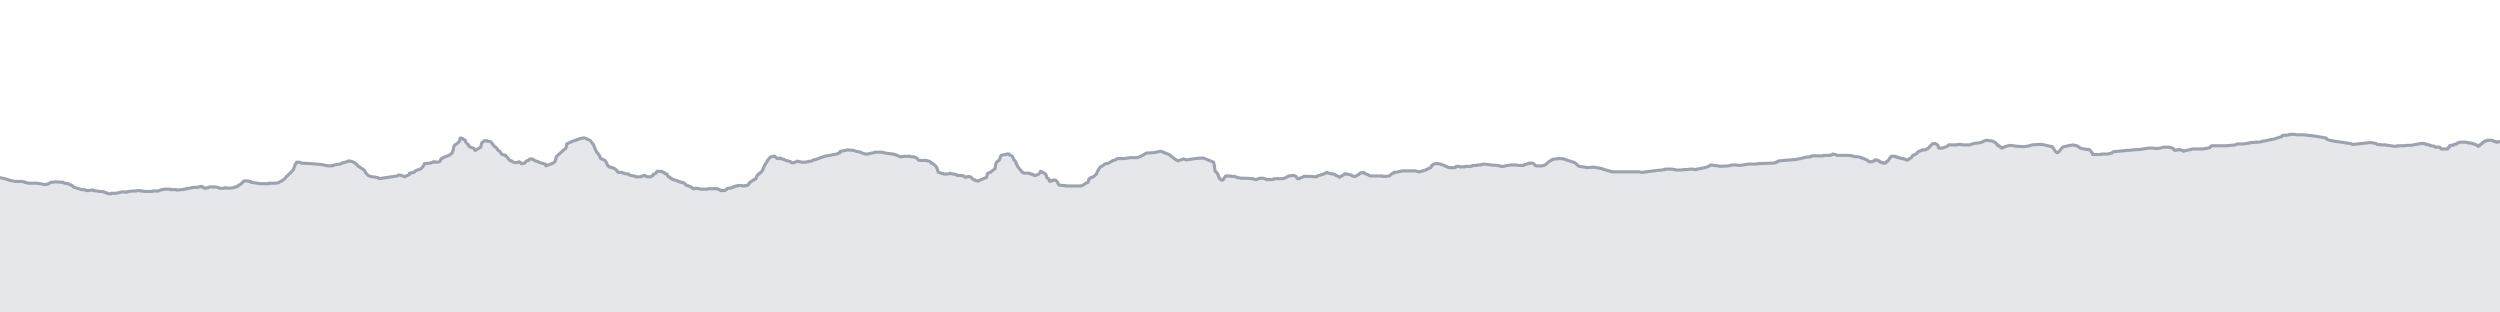<svg viewBox="0 0 800 100" xmlns="http://www.w3.org/2000/svg" preserveAspectRatio="none">
  <g transform="translate(0, 5)">
    <!-- 標高プロフィール塗りつぶし -->
    <path d="M0,51.885L0.88,52.031L2.6,52.469L2.618,52.615L4.932,53.054L7.062,53.054L7.569,53.2L7.654,53.2L7.774,53.2L7.879,53.346L8.089,53.346L8.606,53.492L8.99,53.638L9.655,53.638L12.013,53.638L12.044,53.638L14.346,54.077L15.083,53.931L15.195,53.931L15.492,53.785L15.825,53.638L15.983,53.492L16.08,53.492L16.173,53.346L16.26,53.346L17.666,53.2L17.927,53.2L20.291,53.346L20.373,53.492L20.802,53.638L21.887,53.785L22.056,53.931L22.383,54.077L23.345,54.515L23.427,54.808L24.23,55.1L25.366,55.392L25.97,55.685L26.635,55.685L27.417,55.831L27.53,55.831L27.638,55.977L27.721,55.977L27.774,55.977L27.821,55.977L28.043,55.977L28.527,55.977L29.11,55.831L29.454,55.831L29.859,55.831L29.938,55.977L30.089,55.977L31.898,56.269L32.562,56.269L32.79,56.269L32.883,56.269L32.971,56.415L33.175,56.415L33.247,56.415L33.34,56.415L33.531,56.562L33.567,56.562L33.618,56.562L33.793,56.708L33.842,56.708L34.173,56.708L34.187,56.854L34.262,56.854L34.358,56.854L34.463,56.854L34.677,57L34.705,57L34.764,57L35.167,57L35.204,57L35.239,57L35.281,57L35.365,57L35.754,56.854L36.218,56.854L36.314,56.854L36.417,56.854L37.088,56.854L37.809,56.708L39.058,56.415L39.724,56.415L39.979,56.415L40.179,56.562L40.376,56.415L40.597,56.415L40.718,56.415L40.842,56.415L40.954,56.269L41.169,56.269L42.607,56.123L42.94,56.123L43.436,56.123L44.173,55.977L44.619,55.977L44.619,55.977L44.798,55.977L44.865,56.123L45.68,56.123L46.177,56.269L46.424,56.269L47.244,56.269L47.373,56.269L47.48,56.269L47.614,56.269L48.651,56.269L48.78,56.123L48.923,56.123L49.595,56.123L50.519,56.123L51.109,55.977L51.586,55.685L52.023,55.685L52.577,55.538L53.182,55.538L53.203,55.538L53.312,55.538L53.425,55.538L53.517,55.538L53.647,55.538L53.693,55.538L53.827,55.538L53.866,55.538L53.895,55.538L53.927,55.538L53.953,55.538L53.981,55.538L54.012,55.538L54.038,55.538L54.067,55.538L54.093,55.538L54.122,55.538L54.15,55.538L54.206,55.538L54.262,55.538L54.328,55.538L54.399,55.538L54.442,55.538L54.464,55.538L54.494,55.538L54.525,55.685L54.556,55.685L54.802,55.685L56.532,55.685L56.619,55.831L56.691,55.831L56.707,55.831L56.743,55.831L56.8,55.831L56.854,55.831L56.878,55.831L56.92,55.831L56.983,55.831L57.118,55.831L57.592,55.685L57.656,55.685L57.747,55.685L57.801,55.685L58.203,55.685L58.31,55.685L58.698,55.685L58.833,55.538L59.203,55.538L59.378,55.538L59.378,55.538L59.496,55.392L59.82,55.392L59.99,55.392L60.046,55.392L60.087,55.246L60.144,55.246L60.161,55.246L60.176,55.246L60.191,55.246L60.208,55.246L60.223,55.246L60.239,55.246L60.26,55.246L60.647,55.246L61.138,55.1L61.184,55.1L61.287,55.1L61.724,54.954L62.084,54.954L62.609,54.954L62.609,54.954L62.717,54.954L62.743,54.954L63.374,54.954L63.477,54.808L64.027,54.808L64.048,54.808L64.099,54.662L64.327,54.662L64.447,54.662L64.646,54.662L64.664,54.808L64.689,54.808L64.724,54.808L64.906,54.808L65.011,54.954L65.043,54.954L65.068,54.954L65.109,55.1L65.142,55.1L65.162,55.1L65.188,55.1L65.219,55.1L65.389,55.246L65.44,55.246L65.671,55.246L65.892,55.246L65.909,55.246L65.909,55.1L66.569,55.1L66.58,54.954L66.721,54.954L66.756,54.954L66.825,54.954L66.986,54.808L66.997,54.808L67.061,54.808L67.109,54.808L67.162,54.808L67.224,54.808L67.235,54.808L67.25,54.808L67.265,54.808L67.276,54.808L67.317,54.808L67.358,54.808L67.399,54.808L67.44,54.808L67.482,54.808L67.498,54.808L67.75,54.808L68.59,54.808L69.741,54.954L69.924,55.1L70.045,55.1L70.066,55.1L70.091,55.1L70.116,55.246L70.142,55.246L70.165,55.246L70.188,55.246L70.209,55.246L70.225,55.246L70.25,55.246L70.271,55.246L70.294,55.246L70.318,55.246L70.474,55.246L70.526,55.246L70.587,55.246L70.705,55.246L71.274,55.246L71.758,55.246L71.846,55.1L71.903,55.1L71.954,55.1L72.002,55.1L72.064,55.1L72.116,55.1L72.167,55.1L72.211,55.1L72.258,55.1L73.145,55.246L74.557,55.1L75.117,54.954L75.117,54.808L75.666,54.808L76.015,54.662L76.072,54.515L76.185,54.515L76.267,54.369L76.358,54.223L76.49,54.223L77.069,53.931L77.308,53.638L77.438,53.492L77.547,53.346L77.696,53.346L77.813,53.2L77.937,53.054L78.013,53.054L78.164,52.908L78.369,52.908L79.269,52.908L79.312,52.908L80.356,53.2L80.378,53.346L83.378,53.785L85.834,53.785L86.071,53.785L86.093,53.638L86.631,53.638L87.708,53.638L87.944,53.638L89.082,53.492L89.308,53.346L89.5,53.2L89.759,53.054L89.89,53.054L90.031,52.908L90.187,52.908L90.368,52.762L90.532,52.615L90.717,52.469L90.824,52.469L90.926,52.323L91.091,52.177L91.241,52.031L91.367,51.885L91.498,51.738L91.602,51.592L91.664,51.446L91.918,51.3L92.067,51.154L92.24,51.008L92.453,50.715L92.807,50.423L93.391,49.838L93.919,49.254L94.09,48.669L94.25,48.231L94.387,47.792L94.514,47.5L94.728,47.354L94.834,47.208L94.892,47.062L94.909,46.915L95.065,46.915L95.385,46.915L95.866,46.915L96.509,47.208L99.402,47.354L99.402,47.354L102.859,47.646L104.253,47.938L105.159,48.085L105.869,48.085L106.012,48.085L106.16,48.085L106.359,48.085L106.465,47.938L106.563,47.938L106.701,47.938L106.793,47.792L106.82,47.792L106.841,47.792L108.826,47.5L109.448,47.208L109.684,47.062L109.969,47.062L110.984,46.769L111.102,46.623L111.322,46.623L111.364,46.623L111.545,46.623L111.629,46.477L111.696,46.477L111.768,46.477L111.866,46.623L112.481,46.623L112.798,46.769L113.469,47.062L113.771,47.354L114.217,47.646L114.396,47.938L114.468,48.085L114.693,48.231L114.863,48.231L115.028,48.377L115.122,48.523L115.207,48.523L115.319,48.669L116.124,49.108L116.637,49.546L116.938,50.131L117.254,50.569L117.86,51.154L118.461,51.446L120.278,51.738L121.034,51.885L121.229,52.031L121.328,52.177L124.151,51.738L127.126,51.3L127.483,51.008L127.705,51.008L127.824,51.008L127.856,51.008L127.918,51.008L128.021,51.008L129.136,51.446L129.472,51.446L129.518,51.592L129.658,51.446L131.006,50.862L131.068,50.423L132.547,50.131L132.853,49.692L134.771,48.962L135.262,48.377L135.644,47.938L135.711,47.646L135.784,47.354L137.737,47.208L137.758,47.208L137.812,47.062L138.238,47.062L138.441,46.915L138.605,46.915L138.673,46.769L138.858,46.769L138.925,46.769L138.954,46.769L138.984,46.769L139.009,46.769L139.12,46.769L139.163,46.769L139.228,46.769L139.257,46.915L139.282,46.915L139.311,46.915L139.337,46.915L139.375,46.915L139.417,46.915L139.561,46.915L139.579,46.915L139.6,46.915L139.621,46.915L139.668,46.915L139.776,46.915L140.057,46.915L140.774,46.623L140.879,46.477L140.927,46.331L140.973,46.185L141.035,46.038L141.107,45.892L142.13,45.308L143.707,44.723L144.675,43.992L144.968,43.262L145.044,42.823L145.136,42.385L145.203,42.092L145.244,41.946L145.287,41.8L145.382,41.508L145.614,41.362L146.268,40.923L147.081,40.192L147.128,39.754L147.174,39.462L147.25,39.315L147.303,39.169L147.365,39.169L148.081,39.315L148.081,39.462L148.897,39.9L149.011,40.338L149.11,40.485L149.223,40.777L149.957,41.362L149.987,41.654L150.193,41.946L151.727,42.531L151.82,42.823L151.892,42.969L151.956,43.115L152.035,43.115L152.105,43.115L153.856,42.092L153.962,41.508L154.054,41.069L154.159,40.777L154.405,40.485L154.683,40.338L154.816,40.192L154.94,40.046L155.296,40.046L155.874,40.046L155.986,40.192L156.102,40.192L156.214,40.192L156.996,40.338L157.137,40.485L157.276,40.631L157.422,40.777L157.598,41.069L157.945,41.508L158.171,41.8L158.965,42.385L159.148,42.823L159.424,43.115L160.064,43.554L160.169,43.846L160.285,43.992L160.545,44.285L160.655,44.431L160.783,44.431L161.815,44.723L161.927,45.015L162.042,45.162L162.457,45.454L162.623,45.746L162.751,45.892L162.87,46.038L162.983,46.185L163.102,46.331L163.61,46.477L163.72,46.477L163.763,46.623L163.826,46.623L163.892,46.623L163.945,46.769L164.002,46.769L164.06,46.769L164.406,46.915L164.828,47.062L165.153,47.062L165.322,47.062L165.916,46.915L165.973,46.915L165.984,46.769L165.994,46.769L166.001,46.769L166.009,46.769L166.018,46.769L166.027,46.769L166.038,46.769L166.045,46.769L166.054,46.769L166.066,46.769L166.116,46.769L166.204,46.915L166.334,46.915L166.661,47.062L166.747,47.208L166.825,47.354L166.905,47.354L167.156,47.354L167.866,47.208L168.096,46.915L168.23,46.769L168.35,46.623L168.479,46.477L169.173,46.331L169.276,46.185L169.392,46.038L169.512,45.892L170.155,45.892L170.257,45.892L170.271,45.892L170.407,45.892L170.533,46.038L170.607,46.038L170.719,46.185L170.824,46.185L170.962,46.331L171.108,46.331L171.275,46.477L171.42,46.477L171.601,46.623L171.842,46.623L172.116,46.769L172.348,46.769L172.46,46.915L172.585,46.915L172.794,47.062L174.515,47.5L174.558,47.792L174.603,47.938L174.661,47.938L174.762,48.085L174.815,48.085L175.38,47.792L176.986,47.208L177.637,46.623L177.801,46.038L177.897,45.6L177.929,45.308L178.301,44.869L179.771,43.554L181.103,42.385L181.331,41.508L181.354,41.069L182.267,40.631L183.22,40.192L185.039,39.608L185.588,39.315L185.97,39.315L186.393,39.169L186.663,39.169L186.798,39.169L186.944,39.169L187.191,39.169L187.507,39.315L187.891,39.462L188.091,39.608L188.712,39.9L188.962,40.046L189.19,40.338L189.354,40.631L189.652,40.923L189.93,41.362L190.091,41.8L190.291,42.238L190.391,42.531L190.502,42.823L190.673,43.115L190.923,43.554L190.964,43.7L191.382,44.138L191.549,44.431L191.899,44.869L191.975,45.162L192.035,45.454L192.127,45.6L192.261,45.746L193.595,46.331L193.998,46.915L194.106,47.208L194.24,47.5L194.361,47.792L194.436,47.938L194.536,48.085L194.631,48.085L194.813,48.231L194.851,48.231L194.89,48.377L194.976,48.377L195.018,48.377L195.061,48.377L195.095,48.377L195.114,48.523L195.159,48.523L195.213,48.523L195.36,48.523L195.468,48.523L195.587,48.523L195.619,48.523L195.654,48.669L195.703,48.669L195.735,48.669L195.801,48.669L195.862,48.669L196.076,48.669L196.346,48.815L196.394,48.815L196.424,48.815L196.436,48.815L196.52,48.962L196.614,48.962L196.851,49.108L197.213,49.4L197.467,49.692L197.502,49.838L197.568,49.985L197.64,49.985L197.776,50.131L198.019,50.131L198.145,50.131L198.266,50.131L198.4,50.131L199.072,50.131L199.132,50.277L199.515,50.423L199.646,50.423L199.84,50.569L201.18,50.715L201.279,50.862L201.377,51.008L201.437,51.008L201.476,51.008L201.711,51.154L201.756,51.154L202.97,51.3L203.345,51.446L203.367,51.592L203.675,51.592L203.77,51.592L203.833,51.592L203.947,51.592L204.045,51.592L204.144,51.592L204.206,51.592L204.213,51.592L204.526,51.592L204.722,51.592L204.837,51.592L204.932,51.592L205.02,51.592L205.112,51.446L205.465,51.446L205.69,51.3L205.781,51.3L205.879,51.154L206.145,51.154L206.737,51.3L206.853,51.446L206.979,51.592L207.659,51.592L207.985,51.592L208.038,51.592L208.074,51.592L208.941,51.154L208.973,50.862L209.911,50.423L210.028,50.131L210.133,49.985L210.232,49.838L210.796,49.838L211.641,49.838L211.792,49.985L212.042,49.985L212.062,50.131L212.252,50.131L212.339,50.131L212.392,50.277L212.451,50.277L212.524,50.277L212.61,50.277L212.706,50.277L212.753,50.423L212.796,50.423L212.889,50.569L213.452,50.715L213.489,51.008L213.679,51.154L213.721,51.3L213.822,51.446L214.037,51.592L214.309,51.738L214.4,51.738L214.47,51.885L214.534,52.031L214.864,52.177L215.055,52.177L215.124,52.323L215.231,52.469L215.595,52.469L215.74,52.615L216.576,52.762L216.848,52.908L217.019,53.054L217.077,53.054L217.239,53.054L217.305,53.2L217.343,53.2L217.378,53.2L217.418,53.2L217.447,53.2L217.474,53.2L217.739,53.2L217.765,53.2L217.791,53.2L217.816,53.346L217.828,53.346L217.84,53.346L217.852,53.346L217.863,53.346L217.873,53.346L217.883,53.346L217.9,53.346L217.912,53.346L217.924,53.346L217.938,53.346L217.952,53.346L217.966,53.346L217.979,53.346L217.994,53.346L218.016,53.346L218.058,53.346L218.09,53.346L218.119,53.346L218.206,53.346L218.283,53.346L218.49,53.492L218.564,53.492L218.651,53.492L218.778,53.492L218.883,53.638L218.902,53.638L218.986,53.638L219.072,53.785L219.079,53.785L219.352,53.931L219.452,54.077L219.506,54.223L219.72,54.369L220.456,54.515L220.478,54.515L220.682,54.662L220.767,54.662L221.034,54.808L221.395,54.954L221.42,55.1L221.477,55.1L221.576,55.246L221.672,55.246L221.776,55.392L221.815,55.392L221.869,55.392L221.927,55.392L221.954,55.392L222.045,55.392L222.209,55.392L222.287,55.392L222.422,55.246L222.492,55.246L222.533,55.246L222.596,55.246L222.772,55.246L222.84,55.246L222.911,55.246L222.935,55.246L222.973,55.246L223.106,55.246L223.177,55.246L223.318,55.392L223.653,55.392L223.805,55.392L223.838,55.392L223.884,55.392L224.114,55.538L224.375,55.538L224.442,55.538L224.59,55.538L224.687,55.538L224.744,55.538L224.844,55.538L224.995,55.538L224.995,55.538L225.131,55.538L225.463,55.538L225.629,55.538L225.801,55.538L225.823,55.538L225.964,55.538L226.079,55.538L226.168,55.538L226.37,55.538L226.464,55.392L226.544,55.392L226.686,55.392L226.715,55.392L226.746,55.392L226.813,55.392L226.848,55.392L226.935,55.392L227.165,55.392L227.314,55.392L227.774,55.392L227.981,55.392L228.13,55.392L228.157,55.392L228.34,55.392L228.63,55.392L228.662,55.392L228.694,55.392L228.778,55.392L228.832,55.392L229.001,55.392L229.271,55.392L229.296,55.392L229.426,55.392L229.505,55.392L229.548,55.392L229.614,55.392L229.649,55.538L229.683,55.538L229.683,55.538L229.74,55.538L229.776,55.538L229.803,55.538L229.823,55.538L229.85,55.538L229.87,55.538L230.13,55.685L230.237,55.685L230.361,55.831L230.507,55.831L230.556,55.977L230.607,55.977L230.742,55.977L231.013,55.977L231.102,55.977L231.119,55.977L231.186,55.977L231.256,55.977L231.662,55.977L231.662,55.977L231.926,55.977L231.982,55.977L232.057,55.831L232.102,55.831L232.304,55.685L232.486,55.685L232.536,55.538L232.587,55.392L232.639,55.392L232.696,55.392L232.735,55.392L232.782,55.392L232.822,55.246L233.031,55.246L233.056,55.246L233.133,55.246L233.272,55.246L233.591,55.246L233.675,55.246L233.704,55.246L233.786,55.1L233.892,55.1L233.913,55.1L233.94,55.1L233.949,55.1L233.992,55.1L234.036,55.1L234.054,55.1L234.109,55.1L234.327,54.954L234.359,54.954L234.38,54.954L234.483,54.954L234.495,54.954L234.524,54.954L234.545,54.954L234.565,54.954L234.588,54.808L234.61,54.808L234.628,54.808L234.651,54.808L234.666,54.808L234.693,54.808L234.714,54.808L234.76,54.808L234.786,54.808L234.812,54.808L234.841,54.808L234.892,54.808L234.917,54.808L234.948,54.808L235.039,54.662L235.129,54.662L235.291,54.662L235.309,54.662L235.347,54.662L235.386,54.662L235.415,54.515L235.669,54.515L235.742,54.515L236.058,54.515L236.058,54.369L236.223,54.369L236.241,54.369L236.343,54.369L236.531,54.369L236.793,54.369L236.831,54.369L236.868,54.369L236.909,54.369L237.066,54.369L237.092,54.369L237.118,54.369L237.129,54.369L237.141,54.369L237.15,54.369L237.162,54.369L237.19,54.369L237.313,54.369L237.432,54.369L237.443,54.369L237.458,54.369L237.469,54.369L237.477,54.369L237.489,54.515L237.496,54.515L237.507,54.515L237.515,54.515L237.527,54.515L237.538,54.515L237.549,54.515L237.559,54.515L237.584,54.515L237.623,54.515L238.068,54.515L238.098,54.515L238.116,54.515L238.189,54.515L238.316,54.515L238.345,54.515L238.354,54.515L238.363,54.515L238.374,54.515L238.385,54.515L238.393,54.515L238.408,54.515L238.419,54.515L238.429,54.515L238.458,54.369L238.508,54.369L238.554,54.369L238.631,54.369L239.103,54.369L239.325,54.223L239.599,53.931L239.65,53.785L239.668,53.638L239.745,53.638L239.745,53.492L239.842,53.492L239.957,53.346L240.475,53.054L240.651,52.908L240.837,52.762L241.047,52.615L241.059,52.615L241.127,52.615L241.197,52.469L241.475,52.469L241.91,52.177L241.953,52.031L241.989,51.885L242.028,51.738L242.074,51.592L242.113,51.592L242.162,51.446L242.207,51.3L242.249,51.3L242.288,51.154L242.327,51.154L242.359,51.008L242.439,51.008L242.523,50.862L242.69,50.862L242.742,50.715L242.803,50.715L242.814,50.569L242.824,50.569L242.837,50.569L242.849,50.569L242.858,50.569L242.867,50.569L242.878,50.569L242.89,50.569L242.9,50.569L242.911,50.569L242.918,50.569L242.93,50.569L242.941,50.423L242.953,50.423L242.971,50.423L242.989,50.423L243.01,50.423L243.095,50.423L243.198,50.423L243.341,50.277L243.397,50.277L243.551,50.131L243.737,49.985L243.815,49.692L244.082,49.4L244.153,49.254L244.222,48.962L244.291,48.815L244.365,48.669L244.411,48.523L244.463,48.377L244.512,48.231L244.569,48.085L244.612,48.085L244.658,47.938L244.764,47.792L244.806,47.792L244.856,47.646L244.896,47.5L244.943,47.5L244.992,47.354L245.261,47.062L245.339,46.915L245.417,46.769L245.472,46.623L245.519,46.477L245.57,46.477L245.632,46.331L245.699,46.185L245.776,46.185L245.874,46.038L245.994,45.892L246.039,45.746L246.058,45.746L246.219,45.6L246.314,45.454L246.394,45.454L246.608,45.308L246.759,45.162L246.798,45.162L247.605,45.015L247.643,45.015L247.819,45.015L247.949,45.015L248.052,45.162L248.196,45.308L248.46,45.454L248.575,45.6L248.654,45.746L248.727,45.746L248.822,45.746L249.177,45.746L249.275,45.746L249.366,45.746L249.439,45.6L249.51,45.6L249.584,45.6L249.667,45.6L249.759,45.6L249.868,45.746L249.98,45.746L250.098,45.746L250.217,45.892L250.948,46.038L251.433,46.331L252.098,46.477L253.04,46.769L253.152,46.915L253.228,47.062L253.31,47.062L253.386,47.062L253.461,47.062L253.549,47.062L253.63,47.062L253.708,47.062L253.779,47.062L253.863,47.062L253.95,47.062L254.045,47.062L254.134,47.062L254.226,46.915L254.329,46.915L254.451,46.915L254.799,46.769L254.887,46.769L254.974,46.623L255.062,46.623L255.146,46.623L255.304,46.623L255.424,46.623L255.536,46.623L255.725,46.769L255.809,46.769L255.904,46.769L256.108,46.769L256.196,46.769L256.499,46.915L256.615,46.915L256.745,46.915L256.892,46.915L257.2,46.915L257.469,46.915L257.7,46.915L258.244,46.769L258.704,46.769L258.821,46.623L258.936,46.623L259.54,46.623L259.904,46.477L260.005,46.331L260.101,46.331L260.192,46.185L260.297,46.185L260.437,46.185L261.554,45.892L262.216,45.6L263.886,45.015L267.761,44.285L268.804,43.846L268.853,43.408L269.854,43.262L270.61,43.115L271.031,42.969L273.033,43.115L273.887,43.408L274.797,43.554L275.217,43.7L275.634,43.846L275.904,43.992L276.429,44.138L276.95,44.285L277.293,44.285L277.987,44.285L278.144,44.138L278.354,44.138L278.844,43.992L279.713,43.846L279.79,43.846L279.993,43.7L279.993,43.7L280.836,43.7L281.312,43.7L281.911,43.7L282.261,43.7L282.443,43.846L282.464,43.846L282.632,43.846L282.835,43.846L282.933,43.846L283.301,43.992L284.509,44.138L285.664,44.285L285.853,44.285L286.01,44.431L286.179,44.431L286.249,44.431L286.331,44.431L286.463,44.431L286.592,44.431L286.719,44.577L286.851,44.577L287.023,44.723L287.2,44.723L287.403,44.869L287.606,45.015L287.8,45.015L287.985,45.162L288.538,45.162L289.374,45.015L290.672,45.015L290.844,45.015L290.971,45.015L291.081,45.015L291.228,45.015L291.363,45.162L291.612,45.162L292.377,45.162L292.709,45.308L293.382,45.6L293.51,45.746L293.61,45.892L293.718,46.038L293.833,46.185L293.946,46.185L294.071,46.331L294.204,46.331L294.363,46.331L294.501,46.331L294.621,46.331L295.457,46.331L296.38,46.331L297.436,46.623L297.64,46.769L297.868,46.915L297.945,47.062L298.023,47.208L298.159,47.208L298.261,47.208L298.332,47.354L298.416,47.354L298.899,47.646L299.628,48.377L299.891,48.962L299.996,49.254L300.049,49.546L300.098,49.692L300.151,49.838L300.206,49.985L300.256,49.985L300.307,50.131L300.423,50.131L301.093,50.423L301.845,50.569L302.021,50.715L302.395,50.715L302.518,50.715L302.635,50.715L302.745,50.715L302.901,50.715L303.647,50.569L303.791,50.569L303.884,50.423L303.965,50.423L304.042,50.423L304.156,50.569L304.291,50.569L305.235,50.715L305.282,50.715L305.97,50.862L306.013,51.008L306.519,51.154L307.247,51.154L307.907,51.154L307.969,51.154L308.013,51.3L308.24,51.3L308.6,51.446L308.637,51.446L308.702,51.592L308.806,51.592L308.852,51.738L308.916,51.738L309.064,51.738L309.096,51.738L309.417,51.592L309.814,51.592L309.849,51.446L310.546,51.592L310.774,51.738L310.876,51.885L310.979,52.031L311.081,52.177L311.2,52.177L311.326,52.323L311.541,52.469L312.064,52.615L312.107,52.762L312.894,52.908L313.017,52.908L313.118,52.908L313.213,52.908L313.324,52.762L313.689,52.615L315.705,51.738L315.825,51.154L315.936,50.715L316.098,50.423L316.947,50.131L318.432,48.962L318.548,48.085L318.686,47.5L318.86,46.915L319.819,46.185L320.022,45.6L320.123,45.162L320.254,44.869L320.403,44.723L320.88,44.577L321.953,44.431L322.148,44.285L322.234,44.285L322.32,44.285L322.416,44.285L322.911,44.285L323.005,44.431L323.101,44.577L323.191,44.577L323.36,44.723L323.706,44.869L323.892,45.015L324.083,45.308L324.187,45.454L324.288,45.746L324.401,46.038L324.671,46.331L325.018,46.769L325.141,47.208L325.253,47.5L325.377,47.646L325.482,47.938L325.596,48.085L325.703,48.377L325.805,48.523L325.962,48.669L326.187,48.962L326.587,49.4L326.954,49.985L327.672,50.423L329.123,50.423L329.307,50.423L329.641,50.569L329.727,50.569L329.739,50.569L329.77,50.569L329.802,50.715L329.836,50.715L329.871,50.715L329.903,50.715L329.933,50.715L329.972,50.715L330.006,50.715L330.186,50.715L330.323,50.715L330.389,50.862L330.491,50.862L330.585,50.862L330.67,51.008L330.765,51.008L330.865,51.008L330.961,51.154L331.282,51.154L332.095,50.862L332.762,50.423L332.901,50.131L332.912,49.985L332.922,49.985L332.933,49.838L332.939,49.838L332.95,49.838L332.961,49.838L332.97,49.838L332.978,49.838L332.99,49.838L332.997,49.838L333.007,49.838L333.018,49.838L333.03,49.838L333.038,49.838L333.076,49.838L334.438,50.569L334.831,51.154L334.955,51.592L334.981,51.885L335.701,52.323L335.727,52.615L335.773,52.908L335.78,52.908L336.072,53.054L336.118,53.054L336.193,53.054L336.254,52.908L336.254,52.908L336.318,52.908L336.384,52.908L336.488,52.908L336.624,52.762L336.715,52.762L336.924,52.762L336.961,52.762L337.017,52.615L337.049,52.615L337.078,52.615L337.101,52.615L337.148,52.615L337.206,52.615L337.221,52.615L337.304,52.615L337.339,52.615L337.379,52.615L337.457,52.615L337.512,52.615L337.556,52.615L337.594,52.615L337.711,52.615L338.374,53.2L338.532,53.638L338.688,53.931L338.899,54.223L339.067,54.223L340.053,54.369L340.983,54.369L340.983,54.515L341.797,54.515L341.948,54.515L342.014,54.515L342.097,54.515L342.242,54.515L342.259,54.515L342.284,54.515L342.31,54.515L342.336,54.515L342.361,54.515L342.387,54.515L342.439,54.515L342.518,54.515L342.59,54.515L342.668,54.515L342.76,54.515L342.884,54.515L343.822,54.515L344.825,54.515L345.834,54.515L346.625,54.223L347.433,53.638L348.179,53.346L348.269,53.054L348.318,52.762L348.344,52.615L348.361,52.615L348.379,52.469L348.396,52.469L348.411,52.469L348.426,52.323L348.441,52.323L348.452,52.323L348.463,52.323L348.473,52.323L348.486,52.323L348.51,52.323L348.538,52.177L348.606,52.177L348.759,52.177L348.923,52.031L348.95,51.885L349.84,51.592L350.849,50.715L351.133,49.985L351.552,49.254L351.997,48.523L353.014,47.938L353.495,47.5L354.742,47.208L355.954,46.477L357.212,46.038L357.522,45.746L358.593,45.746L359.319,45.746L359.458,45.746L359.569,45.746L359.691,45.746L359.827,45.746L361.477,45.454L363.968,45.454L364.959,45.015L366.113,44.431L366.824,43.992L369.306,43.846L370.584,43.554L371.5,43.408L371.913,43.554L372.043,43.554L372.086,43.7L372.269,43.7L372.578,43.846L372.856,43.992L374.113,44.431L375.567,45.6L376.39,46.185L376.917,46.477L378.212,46.038L378.532,45.892L378.841,45.892L379.324,46.038L379.568,46.185L382.469,45.746L384.192,45.6L385.179,45.6L388.35,46.915L388.589,47.938L388.66,48.523L388.716,48.962L388.762,49.254L388.794,49.546L388.824,49.692L388.896,49.838L388.968,49.838L389.031,49.985L389.316,50.131L389.394,50.277L389.451,50.423L389.507,50.423L389.662,50.715L389.772,50.862L389.812,51.008L389.856,51.154L389.892,51.3L389.918,51.446L389.954,51.446L390.008,51.592L390.019,51.592L390.046,51.738L390.078,51.738L390.095,51.885L390.133,51.885L390.173,52.031L390.21,52.031L390.243,52.177L390.273,52.177L390.585,52.323L390.599,52.323L390.725,52.469L390.75,52.469L390.781,52.469L390.838,52.615L391.164,52.615L391.333,52.615L391.497,52.469L391.497,52.469L391.555,52.323L391.608,52.177L391.645,52.177L391.671,52.031L391.698,52.031L391.997,51.738L392.085,51.592L392.096,51.446L392.194,51.446L392.217,51.3L392.257,51.3L392.317,51.3L392.332,51.3L392.524,51.3L392.548,51.3L392.657,51.3L392.769,51.3L392.874,51.3L392.935,51.3L393.604,51.3L393.647,51.3L393.708,51.3L393.788,51.3L393.887,51.446L393.969,51.446L394.047,51.446L394.16,51.446L394.206,51.446L394.458,51.446L395.021,51.446L395.359,51.592L395.359,51.592L395.403,51.592L395.458,51.592L395.629,51.738L395.781,51.738L395.931,51.738L396.179,51.885L396.415,51.885L396.609,51.885L396.915,52.031L398.271,52.031L400.932,52.177L401.339,52.323L401.551,52.469L401.741,52.469L401.894,52.469L402.03,52.469L402.137,52.469L402.308,52.323L403.242,52.031L404.021,52.031L404.685,52.177L405.068,52.323L405.101,52.323L405.126,52.323L405.178,52.469L405.371,52.469L405.549,52.469L405.72,52.469L405.844,52.469L406.54,52.469L406.919,52.469L407.063,52.469L407.153,52.469L407.226,52.469L407.297,52.469L407.415,52.323L407.479,52.323L407.549,52.323L407.605,52.323L407.653,52.323L407.734,52.177L407.926,52.177L409.372,52.177L409.545,52.177L409.616,52.177L409.882,52.177L409.893,52.177L410.03,52.177L410.153,52.177L410.291,52.177L410.429,52.177L411.072,52.031L411.25,51.885L411.663,51.738L411.885,51.592L412.074,51.446L412.259,51.446L412.429,51.3L414.032,51.154L414.752,51.446L415.035,51.885L415.108,52.031L415.183,52.177L415.301,52.177L415.422,52.177L415.548,52.177L415.809,52.177L415.921,52.031L416.027,52.031L416.206,51.885L416.761,51.738L417.229,51.446L419.21,51.446L419.249,51.446L421.017,51.592L421.165,51.592L421.281,51.446L421.336,51.446L421.5,51.446L421.608,51.3L421.666,51.3L423.074,50.862L424.201,50.423L424.296,50.277L424.524,50.131L424.703,50.277L425.782,50.569L426.951,50.715L427.185,50.862L427.297,51.008L427.418,51.154L427.602,51.154L428.329,51.446L428.533,51.592L428.589,51.738L428.664,51.738L428.751,51.738L428.818,51.592L428.894,51.592L429.01,51.446L429.148,51.446L429.531,51.154L429.909,51.008L430.018,50.862L430.037,50.862L430.196,50.715L430.402,50.715L430.453,50.569L431.688,50.862L432.402,51.008L432.503,51.154L433.215,51.446L433.467,51.446L433.599,51.446L433.704,51.446L433.809,51.446L433.961,51.3L434.181,51.154L434.43,51.008L434.812,50.862L434.918,50.715L435.01,50.569L435.101,50.569L435.201,50.423L435.282,50.423L435.508,50.277L435.795,50.277L436.067,50.277L436.217,50.131L436.339,50.277L436.442,50.277L436.527,50.277L436.605,50.423L436.69,50.423L436.865,50.569L437.23,50.715L437.757,50.862L437.913,51.008L438.178,51.154L438.475,51.3L438.909,51.3L439.277,51.3L439.356,51.3L440.007,51.3L440.129,51.3L440.245,51.3L440.326,51.3L440.359,51.3L440.402,51.3L440.596,51.3L440.721,51.3L440.82,51.3L440.829,51.3L440.865,51.3L440.885,51.3L440.9,51.3L440.966,51.3L441.189,51.3L441.318,51.3L441.347,51.3L441.424,51.3L441.69,51.3L441.746,51.3L442.128,51.3L442.263,51.3L442.383,51.3L442.521,51.446L442.998,51.446L443.216,51.446L444.475,51.3L444.804,51.154L445.05,50.862L445.439,50.569L445.962,50.423L446.075,50.277L446.075,50.131L446.262,50.131L446.624,50.131L447.426,49.985L448.159,49.838L448.199,49.838L448.712,49.692L451.987,49.692L452.962,49.692L453.284,49.838L454.204,49.985L456.228,49.4L457.957,48.523L458.148,47.938L459.198,47.354L460.276,47.354L460.908,47.5L462.123,47.938L462.642,48.231L463.054,48.377L463.221,48.523L464.207,48.669L464.516,48.669L464.901,48.669L465.073,48.669L465.119,48.669L465.332,48.669L465.612,48.523L465.732,48.523L465.837,48.523L465.867,48.377L465.908,48.377L465.925,48.377L465.951,48.377L466.001,48.377L466.057,48.231L466.256,48.231L466.361,48.231L466.442,48.231L466.52,48.231L466.603,48.231L466.684,48.231L466.769,48.231L466.888,48.231L467.004,48.377L467.223,48.377L467.264,48.377L467.495,48.377L467.585,48.377L467.674,48.377L467.775,48.377L468.025,48.377L468.316,48.377L468.439,48.377L468.588,48.377L468.711,48.377L468.851,48.231L468.949,48.231L470.607,48.231L470.726,48.231L470.838,48.231L470.944,48.085L471.053,48.085L471.132,48.085L471.202,48.085L471.306,47.938L471.417,47.938L471.582,47.938L471.76,47.938L471.891,47.938L472.008,47.938L472.285,47.938L472.535,47.938L472.604,47.938L472.669,47.792L472.75,47.792L472.834,47.792L472.922,47.792L473.925,47.792L474.033,47.646L474.135,47.646L474.917,47.5L477.197,47.792L479.134,47.938L480.045,48.085L480.091,48.231L481.003,48.231L481.056,48.231L481.333,48.231L481.613,48.085L483.466,47.792L485.168,47.792L485.844,47.938L486.49,47.938L486.837,47.938L487.09,47.938L487.413,47.938L487.528,47.938L487.584,47.792L487.627,47.792L487.781,47.792L487.953,47.646L488.696,47.5L488.973,47.354L489.117,47.354L489.177,47.208L489.481,47.208L489.517,47.208L490.137,47.208L490.525,47.208L490.732,47.354L490.9,47.5L491.212,47.792L491.258,47.938L491.394,47.938L491.594,48.085L491.643,48.085L491.689,48.085L491.714,48.085L491.721,48.085L491.764,48.085L491.826,48.085L491.88,48.085L491.951,48.085L491.966,48.085L492.042,48.085L492.118,48.085L492.138,48.085L492.43,48.085L492.456,48.085L492.468,48.085L492.613,48.085L492.765,48.085L492.809,48.085L492.991,48.085L493.145,48.085L493.28,48.085L493.324,48.085L493.393,48.085L493.549,48.085L493.718,47.938L494.137,47.938L494.823,47.5L495.408,46.915L496.036,46.477L496.424,46.331L496.69,46.038L497.466,45.892L498.809,45.746L498.835,45.746L498.89,45.746L499.281,45.746L500.638,45.892L500.659,45.892L501.255,46.185L503.992,47.062L504.736,47.792L505.275,48.231L507.399,48.523L507.808,48.669L509.323,48.523L509.56,48.523L509.676,48.523L509.853,48.523L509.853,48.523L510.354,48.523L510.389,48.523L510.896,48.669L511.307,48.669L511.855,48.815L511.979,48.815L512.35,48.962L512.781,48.962L512.819,49.108L513.32,49.254L513.795,49.4L514.048,49.4L514.282,49.546L514.461,49.546L514.724,49.692L514.978,49.692L515.502,49.838L515.627,49.838L515.748,49.985L515.795,49.985L516.162,49.985L516.559,49.985L516.703,49.985L516.764,49.985L516.821,49.985L516.88,49.985L516.909,49.985L516.93,49.985L516.973,49.985L517.032,49.985L517.134,49.985L517.317,49.985L517.976,49.985L518.268,49.985L518.42,49.985L518.451,49.985L518.493,49.985L518.515,49.985L518.542,49.985L518.568,49.985L518.588,49.985L518.629,49.985L518.771,49.985L519.024,49.985L519.076,49.985L519.125,49.985L519.288,49.985L519.593,49.985L519.649,49.985L519.715,49.985L519.86,49.985L519.871,49.985L519.904,49.985L519.928,49.985L519.971,49.985L520.192,49.985L520.22,49.985L520.263,49.985L520.345,49.985L520.461,49.985L520.71,49.985L521.21,49.985L521.253,49.985L521.669,49.985L521.995,49.985L522.317,49.985L522.359,49.985L522.559,49.985L522.664,49.985L522.734,49.985L522.832,49.985L522.945,49.985L523.054,49.985L523.221,49.985L523.536,49.985L523.832,49.985L523.995,49.985L524.52,49.985L525.114,50.131L525.592,50.131L525.95,50.131L526.19,50.131L526.353,49.985L526.453,49.985L526.54,49.985L526.628,49.985L526.749,49.985L527.944,49.838L527.976,49.838L528.977,49.692L529.203,49.692L530.246,49.546L531.875,49.4L532.688,49.254L532.786,49.254L532.856,49.108L532.912,49.108L532.994,49.108L533.074,49.108L533.155,49.108L533.246,49.108L533.327,49.108L533.41,49.108L533.509,49.108L533.576,49.108L533.649,49.108L533.891,49.108L534.104,49.108L534.192,49.108L534.287,49.108L534.318,49.108L534.34,49.108L534.368,49.108L534.395,49.108L534.422,49.108L534.449,49.108L534.525,49.108L534.618,49.108L534.714,49.108L535.139,49.108L535.564,49.254L535.747,49.254L535.928,49.254L536.428,49.4L537.537,49.4L538.029,49.4L538.922,49.254L539.632,49.254L541.34,49.108L541.847,49.108L542.1,49.254L542.214,49.254L542.306,49.254L542.391,49.254L542.491,49.254L542.618,49.254L542.85,49.254L542.86,49.108L543.187,49.108L545.495,48.669L546.38,48.377L547.05,48.085L547.312,47.792L547.546,47.792L549.777,48.085L550.321,48.231L553.011,48.085L553.913,47.938L554.055,47.792L555.441,47.792L556.825,47.938L557.785,47.792L559.509,47.5L562.275,47.5L562.567,47.354L562.648,47.354L562.832,47.354L563.054,47.354L566.451,47.208L567.339,47.208L568.015,47.062L568.144,47.062L568.298,46.915L568.358,46.915L568.428,46.915L568.51,46.915L568.608,46.769L568.742,46.769L568.841,46.769L568.883,46.623L568.97,46.623L569.013,46.623L569.052,46.623L569.062,46.623L569.09,46.623L569.141,46.477L569.193,46.477L569.277,46.477L569.306,46.477L569.343,46.477L569.372,46.477L569.387,46.477L569.444,46.477L569.485,46.477L570.585,46.331L570.842,46.331L572.829,46.185L574.671,46.038L576.202,45.746L577.846,45.308L579.462,45.162L579.48,45.015L579.768,44.869L580.022,44.869L580.269,44.869L580.418,44.869L580.483,44.869L580.541,44.869L580.605,44.869L580.66,44.869L580.72,44.869L580.845,44.869L580.956,44.869L581.118,44.869L581.345,44.869L581.537,44.869L581.77,44.869L581.884,44.869L582.366,44.869L583.286,44.869L583.396,44.869L583.533,44.869L583.655,44.723L583.856,44.723L584.057,44.723L584.289,44.723L584.362,44.723L584.505,44.723L584.659,44.723L585.072,44.723L585.427,44.723L586.05,44.577L586.433,44.431L586.471,44.285L587.224,44.431L588.027,44.723L589.595,44.723L590.075,44.723L591.341,44.723L592.74,44.869L593.665,45.162L594.593,45.162L594.703,45.162L595.011,45.308L595.226,45.308L595.384,45.308L595.482,45.454L595.621,45.454L595.723,45.454L595.761,45.6L595.761,45.6L596.106,45.6L596.361,45.746L597.072,46.038L597.386,46.185L597.56,46.331L597.842,46.477L597.868,46.477L597.987,46.623L598.109,46.769L598.171,46.769L598.226,46.769L598.247,46.769L598.327,46.769L598.488,46.769L598.606,46.769L598.713,46.769L598.717,46.769L598.782,46.769L598.82,46.769L598.889,46.769L598.951,46.769L598.992,46.769L599.015,46.769L599.071,46.769L599.111,46.769L599.149,46.623L599.227,46.623L599.248,46.623L599.654,46.477L599.864,46.477L599.899,46.331L599.937,46.331L599.98,46.185L600.038,46.185L600.62,46.185L600.66,46.331L601.057,46.331L601.282,46.477L601.306,46.477L601.323,46.623L601.344,46.623L601.369,46.623L601.538,46.623L601.557,46.769L601.574,46.769L601.597,46.769L601.612,46.769L601.626,46.769L601.641,46.769L601.669,46.769L601.697,46.769L601.722,46.769L601.747,46.915L601.78,46.915L601.806,46.915L601.833,46.915L601.883,46.915L601.929,46.915L601.971,46.915L602.014,46.915L602.101,46.915L602.187,47.062L602.231,47.062L602.251,47.062L602.317,47.062L602.407,47.062L602.456,47.062L602.589,47.062L602.641,47.062L602.708,47.208L602.788,47.208L602.867,47.208L602.902,47.208L602.929,47.208L603.022,47.208L603.064,47.208L603.096,47.208L603.136,47.208L603.14,47.208L603.192,47.208L603.282,47.208L603.389,47.062L603.442,47.062L603.485,46.915L603.566,46.915L603.659,46.915L603.673,46.769L603.707,46.769L603.762,46.769L603.874,46.623L603.874,46.623L603.879,46.623L604.07,46.477L604.126,46.477L604.166,46.477L604.279,46.331L604.38,46.185L604.418,46.038L604.451,46.038L604.484,45.892L604.526,45.892L604.66,45.746L604.681,45.746L604.681,45.6L604.695,45.6L604.725,45.6L604.745,45.6L604.792,45.454L604.82,45.454L604.832,45.454L604.832,45.454L604.939,45.308L604.968,45.308L605.112,45.162L605.164,45.015L605.179,45.015L605.229,45.015L605.637,45.015L605.684,45.015L605.73,45.015L605.764,45.015L605.799,45.015L605.841,45.015L605.863,45.015L605.88,45.015L605.923,45.015L605.971,45.015L605.999,45.015L606.021,45.015L606.044,45.015L606.07,45.015L606.105,45.015L606.123,45.015L606.159,45.015L606.512,45.015L606.53,45.015L606.573,45.162L606.691,45.162L606.875,45.162L606.915,45.308L607.041,45.308L607.308,45.308L607.358,45.454L607.397,45.454L607.433,45.454L607.461,45.454L607.6,45.454L607.66,45.454L607.904,45.6L608.034,45.6L608.072,45.6L608.387,45.6L608.425,45.746L608.495,45.746L608.555,45.746L608.555,45.746L608.667,45.746L608.779,45.746L608.856,45.746L608.944,45.746L609.065,45.746L609.155,45.746L609.208,45.892L609.359,45.892L609.624,45.892L609.758,46.038L609.951,46.185L610.161,46.185L610.249,46.185L610.318,46.185L610.383,46.185L610.474,46.185L610.546,46.185L610.578,46.038L610.625,46.038L610.677,46.038L610.766,46.038L610.864,45.892L610.934,45.892L611.027,45.746L611.13,45.746L611.599,45.454L611.819,45.162L611.927,45.015L612.007,44.869L612.068,44.723L612.137,44.723L612.807,44.431L613.388,44.138L613.469,43.992L613.548,43.846L613.629,43.7L613.656,43.7L613.813,43.554L614.163,43.408L614.466,43.262L614.53,43.262L614.766,43.115L614.903,43.115L614.984,43.115L615.045,42.969L615.114,42.969L615.186,42.969L615.255,42.969L616.069,42.969L616.589,42.677L617.152,42.385L617.264,42.092L617.732,41.8L617.854,41.508L618.186,41.215L618.319,41.069L618.784,40.923L619.299,40.923L619.407,41.069L619.512,41.069L620.157,41.508L620.192,41.8L620.279,41.946L620.322,42.092L620.363,42.238L620.43,42.385L620.499,42.385L620.591,42.385L620.94,42.385L621.53,42.385L621.958,42.238L622.379,42.092L623.218,41.8L623.338,41.508L623.453,41.508L623.556,41.362L623.64,41.362L623.718,41.362L624.567,41.362L625.334,41.362L625.577,41.362L625.933,41.362L626.292,41.362L626.385,41.215L626.472,41.215L626.564,41.215L626.657,41.215L627.655,41.215L627.655,41.362L629.852,41.362L629.869,41.362L629.894,41.362L630.282,41.362L630.718,41.215L631.158,41.069L631.567,40.923L633.83,40.631L634.536,40.338L634.656,40.192L635.13,40.046L635.557,39.9L635.904,39.9L636.687,40.046L636.687,40.046L636.968,40.046L637.727,40.192L637.84,40.192L637.925,40.338L638.024,40.338L638.133,40.485L638.539,40.631L638.691,40.777L638.826,40.923L638.914,41.069L638.946,41.069L638.973,41.215L638.98,41.215L639.003,41.215L639.036,41.362L639.088,41.362L639.201,41.362L639.315,41.362L639.35,41.508L639.367,41.508L639.395,41.508L639.416,41.508L639.437,41.508L639.463,41.654L639.489,41.654L639.541,41.654L639.624,41.654L639.732,41.654L639.795,41.8L639.829,41.8L639.868,41.8L639.879,41.8L639.9,41.946L639.912,41.946L639.952,41.946L640.012,41.946L640.245,42.092L640.27,42.092L640.287,42.092L640.309,42.238L640.324,42.238L640.343,42.238L640.455,42.238L640.483,42.238L640.529,42.385L640.582,42.385L640.63,42.385L640.688,42.385L640.804,42.385L640.89,42.238L641.198,42.092L641.27,42.092L641.958,41.8L643.333,41.508L645.252,41.8L647.67,41.946L649.384,41.654L650.354,41.362L652.4,41.215L653.467,41.215L656.711,41.946L657.235,42.677L657.683,43.408L658.085,43.7L658.253,43.846L658.488,43.846L658.97,43.408L659.201,43.115L659.533,42.677L659.895,42.238L660.441,41.946L661.124,41.8L661.402,41.8L661.717,41.654L661.946,41.654L662.296,41.508L662.787,41.508L663.243,41.362L664.017,41.508L664.587,41.654L665.131,41.946L665.654,42.385L666.317,42.531L666.645,42.677L666.947,42.677L667.264,42.677L667.496,42.823L667.666,42.823L667.825,42.823L667.938,42.823L668.005,42.823L668.491,42.823L668.563,42.969L668.631,42.969L668.714,42.969L668.895,43.115L668.953,43.262L669.108,43.408L669.323,43.7L669.323,43.846L669.568,43.992L669.589,44.138L669.607,44.285L669.646,44.431L669.654,44.431L669.914,44.431L670.027,44.431L670.039,44.431L670.106,44.431L670.143,44.431L670.647,44.431L671.087,44.431L671.618,44.431L672.039,44.431L672.136,44.431L672.249,44.431L672.383,44.431L672.516,44.285L672.785,44.285L673.177,44.285L673.177,44.285L673.697,44.285L674.339,44.285L675.79,43.992L675.858,43.846L676.065,43.7L676.257,43.554L679.435,43.262L680.557,43.115L681.459,43.115L682.405,42.969L684.696,42.823L686.651,42.531L687.421,42.385L687.818,42.385L688.322,42.385L688.789,42.385L689.948,42.531L691.417,42.385L691.931,42.238L692.22,42.092L692.821,42.092L693.918,42.092L694.027,42.092L694.147,42.092L694.257,42.092L694.288,42.092L694.372,42.238L694.449,42.238L694.872,42.238L694.933,42.385L695.037,42.385L695.455,42.531L695.517,42.677L695.6,42.823L695.661,42.823L695.785,42.969L695.842,43.115L695.901,43.115L695.981,43.115L696.119,43.115L696.294,43.115L696.356,43.115L696.418,42.969L696.989,42.969L697.13,42.823L697.205,42.823L697.282,42.823L697.328,42.969L697.374,42.969L697.406,42.969L697.448,42.969L697.815,42.969L698.435,43.115L698.516,43.262L698.572,43.262L698.638,43.408L698.695,43.408L698.737,43.408L698.767,43.408L698.817,43.262L698.862,43.262L698.899,43.262L698.948,43.262L699.009,43.262L699.068,43.262L700.409,42.969L701.139,42.823L701.331,42.677L701.768,42.677L702.842,42.677L704.921,42.677L707.213,42.238L707.308,42.092L707.343,41.946L707.422,41.8L707.635,41.8L707.687,41.654L712.147,41.654L712.315,41.654L712.326,41.654L715.349,41.362L715.834,41.069L718.065,41.069L718.596,40.923L719.893,40.777L719.896,40.777L719.945,40.631L720.129,40.631L720.334,40.631L722.088,40.485L722.088,40.485L722.893,40.485L723.687,40.338L723.778,40.338L723.88,40.338L723.898,40.192L725.024,40.046L725.576,39.9L727.834,39.462L729.148,39.023L730.168,38.731L730.236,38.585L730.236,38.438L730.552,38.292L731.56,38.292L732.634,38.146L732.671,38L733.351,38L734.114,38L734.942,38.146L736.922,38.146L737.351,38.146L738.509,38.292L739.909,38.438L741.802,38.731L744.395,39.169L744.502,39.462L744.902,39.754L747.049,40.192L750.116,40.631L751.98,40.923L752.986,41.215L755.656,40.923L757.028,40.777L758.181,40.631L758.787,40.631L760.247,40.923L760.554,41.069L760.607,41.215L760.779,41.215L762.069,41.362L763.606,41.362L763.654,41.508L764.123,41.508L766.046,41.8L766.841,41.8L766.959,41.8L767.015,41.8L767.046,41.8L767.083,41.8L767.112,41.8L767.149,41.654L767.19,41.654L767.23,41.654L767.271,41.654L767.297,41.654L767.324,41.654L767.41,41.654L767.559,41.654L768.212,41.654L768.415,41.654L769.109,41.654L770.318,41.508L771.507,41.508L773.838,41.069L774.735,40.923L775.04,40.923L775.121,40.923L775.7,40.923L775.764,40.923L775.844,41.069L776.033,41.069L776.236,41.069L776.28,41.215L776.886,41.215L776.95,41.362L777.207,41.362L777.744,41.508L777.771,41.654L777.84,41.654L777.921,41.654L779.032,41.8L779.229,41.946L779.27,41.946L779.302,42.092L779.318,42.092L779.339,42.092L779.352,42.092L779.358,42.092L779.369,42.092L779.379,42.092L779.39,42.092L779.4,42.092L779.409,42.092L779.421,42.092L779.431,42.092L779.478,42.092L779.505,42.092L779.517,42.092L779.568,42.092L779.638,42.092L779.742,42.092L779.882,42.092L780.214,42.092L780.271,42.092L780.716,42.092L780.752,42.238L780.926,42.238L780.946,42.385L781.011,42.385L781.052,42.385L781.059,42.531L781.071,42.531L781.086,42.531L781.1,42.531L781.117,42.531L781.133,42.531L781.148,42.531L781.161,42.531L781.178,42.531L781.192,42.531L781.204,42.677L781.216,42.677L781.259,42.677L781.36,42.677L781.393,42.677L781.429,42.677L781.471,42.677L781.568,42.677L781.691,42.677L781.721,42.677L782.1,42.677L782.182,42.677L782.269,42.677L782.295,42.677L782.561,42.677L782.888,42.677L783.021,42.677L783.236,42.677L783.236,42.531L783.272,42.531L783.277,42.531L783.303,42.385L783.334,42.385L783.364,42.385L783.415,42.238L783.769,42.092L783.897,41.946L783.907,41.8L783.923,41.654L783.938,41.654L783.956,41.508L783.974,41.508L783.992,41.508L784.009,41.508L784.029,41.508L784.045,41.508L784.066,41.508L784.083,41.508L784.102,41.508L784.123,41.508L784.143,41.508L784.16,41.508L784.182,41.508L784.2,41.508L784.215,41.508L784.227,41.508L784.296,41.508L784.409,41.508L784.533,41.508L784.935,41.508L784.959,41.362L784.994,41.362L785.005,41.362L785.055,41.362L785.11,41.362L785.133,41.362L785.154,41.362L785.178,41.362L785.21,41.362L785.241,41.362L785.27,41.362L785.305,41.215L785.334,41.215L785.366,41.215L785.428,41.215L785.449,41.215L785.479,41.215L785.809,41.069L786.153,41.069L786.179,40.923L786.205,40.923L786.26,40.923L786.321,40.777L786.538,40.777L786.55,40.777L786.561,40.777L786.859,40.631L786.865,40.631L787.068,40.485L787.085,40.485L787.102,40.485L787.135,40.485L787.171,40.485L787.188,40.485L787.27,40.485L787.319,40.485L787.34,40.485L787.349,40.485L787.398,40.485L787.506,40.485L787.704,40.485L787.791,40.485L787.806,40.485L787.902,40.485L788.113,40.485L788.188,40.485L788.246,40.485L788.261,40.485L788.273,40.485L788.351,40.485L788.403,40.485L788.606,40.485L788.707,40.485L788.94,40.485L789.232,40.485L789.232,40.485L789.232,40.485L789.232,40.485L789.514,40.631L789.549,40.631L789.595,40.631L789.659,40.631L789.9,40.631L789.926,40.777L789.945,40.777L789.979,40.777L790.057,40.777L790.75,40.777L790.976,40.923L791.025,40.923L791.286,40.923L791.443,41.069L791.626,41.069L791.644,41.069L791.78,41.069L791.797,41.069L791.872,41.215L792.238,41.215L792.423,41.362L792.502,41.508L792.563,41.508L792.859,41.654L792.905,41.654L792.953,41.8L792.967,41.8L793.019,41.8L793.332,41.654L793.384,41.508L793.459,41.508L793.56,41.362L793.623,41.362L793.71,41.362L793.71,41.215L793.895,41.215L793.967,41.069L794.242,40.923L794.265,40.923L794.277,40.777L794.413,40.631L794.603,40.631L794.684,40.485L794.843,40.338L795.011,40.338L795.066,40.192L795.204,40.192L795.323,40.192L795.401,40.046L795.413,40.046L795.707,40.046L795.771,40.046L795.817,40.046L795.852,40.046L795.884,40.046L795.91,39.9L796.008,39.9L796.398,39.9L796.433,39.9L796.554,39.9L796.664,39.9L796.855,39.9L796.918,39.9L797.025,39.9L797.109,39.9L797.225,39.9L797.384,39.9L797.43,39.9L797.511,40.046L797.782,40.046L797.927,40.046L797.934,40.046L797.96,40.192L798.001,40.192L798.197,40.192L798.411,40.338L798.524,40.338L798.668,40.338L798.698,40.485L798.718,40.485L798.745,40.485L798.803,40.485L798.838,40.485L798.916,40.485L799.104,40.485L799.104,40.485L799.329,40.485L799.347,40.338L799.454,40.338L800,40.338L800,95L0,95Z"
          fill="#E5E7EB" />
    
    <!-- 標高プロフィール線 -->
    <path d="M0,51.885L0.88,52.031L2.6,52.469L2.618,52.615L4.932,53.054L7.062,53.054L7.569,53.2L7.654,53.2L7.774,53.2L7.879,53.346L8.089,53.346L8.606,53.492L8.99,53.638L9.655,53.638L12.013,53.638L12.044,53.638L14.346,54.077L15.083,53.931L15.195,53.931L15.492,53.785L15.825,53.638L15.983,53.492L16.08,53.492L16.173,53.346L16.26,53.346L17.666,53.2L17.927,53.2L20.291,53.346L20.373,53.492L20.802,53.638L21.887,53.785L22.056,53.931L22.383,54.077L23.345,54.515L23.427,54.808L24.23,55.1L25.366,55.392L25.97,55.685L26.635,55.685L27.417,55.831L27.53,55.831L27.638,55.977L27.721,55.977L27.774,55.977L27.821,55.977L28.043,55.977L28.527,55.977L29.11,55.831L29.454,55.831L29.859,55.831L29.938,55.977L30.089,55.977L31.898,56.269L32.562,56.269L32.79,56.269L32.883,56.269L32.971,56.415L33.175,56.415L33.247,56.415L33.34,56.415L33.531,56.562L33.567,56.562L33.618,56.562L33.793,56.708L33.842,56.708L34.173,56.708L34.187,56.854L34.262,56.854L34.358,56.854L34.463,56.854L34.677,57L34.705,57L34.764,57L35.167,57L35.204,57L35.239,57L35.281,57L35.365,57L35.754,56.854L36.218,56.854L36.314,56.854L36.417,56.854L37.088,56.854L37.809,56.708L39.058,56.415L39.724,56.415L39.979,56.415L40.179,56.562L40.376,56.415L40.597,56.415L40.718,56.415L40.842,56.415L40.954,56.269L41.169,56.269L42.607,56.123L42.94,56.123L43.436,56.123L44.173,55.977L44.619,55.977L44.619,55.977L44.798,55.977L44.865,56.123L45.68,56.123L46.177,56.269L46.424,56.269L47.244,56.269L47.373,56.269L47.48,56.269L47.614,56.269L48.651,56.269L48.78,56.123L48.923,56.123L49.595,56.123L50.519,56.123L51.109,55.977L51.586,55.685L52.023,55.685L52.577,55.538L53.182,55.538L53.203,55.538L53.312,55.538L53.425,55.538L53.517,55.538L53.647,55.538L53.693,55.538L53.827,55.538L53.866,55.538L53.895,55.538L53.927,55.538L53.953,55.538L53.981,55.538L54.012,55.538L54.038,55.538L54.067,55.538L54.093,55.538L54.122,55.538L54.15,55.538L54.206,55.538L54.262,55.538L54.328,55.538L54.399,55.538L54.442,55.538L54.464,55.538L54.494,55.538L54.525,55.685L54.556,55.685L54.802,55.685L56.532,55.685L56.619,55.831L56.691,55.831L56.707,55.831L56.743,55.831L56.8,55.831L56.854,55.831L56.878,55.831L56.92,55.831L56.983,55.831L57.118,55.831L57.592,55.685L57.656,55.685L57.747,55.685L57.801,55.685L58.203,55.685L58.31,55.685L58.698,55.685L58.833,55.538L59.203,55.538L59.378,55.538L59.378,55.538L59.496,55.392L59.82,55.392L59.99,55.392L60.046,55.392L60.087,55.246L60.144,55.246L60.161,55.246L60.176,55.246L60.191,55.246L60.208,55.246L60.223,55.246L60.239,55.246L60.26,55.246L60.647,55.246L61.138,55.1L61.184,55.1L61.287,55.1L61.724,54.954L62.084,54.954L62.609,54.954L62.609,54.954L62.717,54.954L62.743,54.954L63.374,54.954L63.477,54.808L64.027,54.808L64.048,54.808L64.099,54.662L64.327,54.662L64.447,54.662L64.646,54.662L64.664,54.808L64.689,54.808L64.724,54.808L64.906,54.808L65.011,54.954L65.043,54.954L65.068,54.954L65.109,55.1L65.142,55.1L65.162,55.1L65.188,55.1L65.219,55.1L65.389,55.246L65.44,55.246L65.671,55.246L65.892,55.246L65.909,55.246L65.909,55.1L66.569,55.1L66.58,54.954L66.721,54.954L66.756,54.954L66.825,54.954L66.986,54.808L66.997,54.808L67.061,54.808L67.109,54.808L67.162,54.808L67.224,54.808L67.235,54.808L67.25,54.808L67.265,54.808L67.276,54.808L67.317,54.808L67.358,54.808L67.399,54.808L67.44,54.808L67.482,54.808L67.498,54.808L67.75,54.808L68.59,54.808L69.741,54.954L69.924,55.1L70.045,55.1L70.066,55.1L70.091,55.1L70.116,55.246L70.142,55.246L70.165,55.246L70.188,55.246L70.209,55.246L70.225,55.246L70.25,55.246L70.271,55.246L70.294,55.246L70.318,55.246L70.474,55.246L70.526,55.246L70.587,55.246L70.705,55.246L71.274,55.246L71.758,55.246L71.846,55.1L71.903,55.1L71.954,55.1L72.002,55.1L72.064,55.1L72.116,55.1L72.167,55.1L72.211,55.1L72.258,55.1L73.145,55.246L74.557,55.1L75.117,54.954L75.117,54.808L75.666,54.808L76.015,54.662L76.072,54.515L76.185,54.515L76.267,54.369L76.358,54.223L76.49,54.223L77.069,53.931L77.308,53.638L77.438,53.492L77.547,53.346L77.696,53.346L77.813,53.2L77.937,53.054L78.013,53.054L78.164,52.908L78.369,52.908L79.269,52.908L79.312,52.908L80.356,53.2L80.378,53.346L83.378,53.785L85.834,53.785L86.071,53.785L86.093,53.638L86.631,53.638L87.708,53.638L87.944,53.638L89.082,53.492L89.308,53.346L89.5,53.2L89.759,53.054L89.89,53.054L90.031,52.908L90.187,52.908L90.368,52.762L90.532,52.615L90.717,52.469L90.824,52.469L90.926,52.323L91.091,52.177L91.241,52.031L91.367,51.885L91.498,51.738L91.602,51.592L91.664,51.446L91.918,51.3L92.067,51.154L92.24,51.008L92.453,50.715L92.807,50.423L93.391,49.838L93.919,49.254L94.09,48.669L94.25,48.231L94.387,47.792L94.514,47.5L94.728,47.354L94.834,47.208L94.892,47.062L94.909,46.915L95.065,46.915L95.385,46.915L95.866,46.915L96.509,47.208L99.402,47.354L99.402,47.354L102.859,47.646L104.253,47.938L105.159,48.085L105.869,48.085L106.012,48.085L106.16,48.085L106.359,48.085L106.465,47.938L106.563,47.938L106.701,47.938L106.793,47.792L106.82,47.792L106.841,47.792L108.826,47.5L109.448,47.208L109.684,47.062L109.969,47.062L110.984,46.769L111.102,46.623L111.322,46.623L111.364,46.623L111.545,46.623L111.629,46.477L111.696,46.477L111.768,46.477L111.866,46.623L112.481,46.623L112.798,46.769L113.469,47.062L113.771,47.354L114.217,47.646L114.396,47.938L114.468,48.085L114.693,48.231L114.863,48.231L115.028,48.377L115.122,48.523L115.207,48.523L115.319,48.669L116.124,49.108L116.637,49.546L116.938,50.131L117.254,50.569L117.86,51.154L118.461,51.446L120.278,51.738L121.034,51.885L121.229,52.031L121.328,52.177L124.151,51.738L127.126,51.3L127.483,51.008L127.705,51.008L127.824,51.008L127.856,51.008L127.918,51.008L128.021,51.008L129.136,51.446L129.472,51.446L129.518,51.592L129.658,51.446L131.006,50.862L131.068,50.423L132.547,50.131L132.853,49.692L134.771,48.962L135.262,48.377L135.644,47.938L135.711,47.646L135.784,47.354L137.737,47.208L137.758,47.208L137.812,47.062L138.238,47.062L138.441,46.915L138.605,46.915L138.673,46.769L138.858,46.769L138.925,46.769L138.954,46.769L138.984,46.769L139.009,46.769L139.12,46.769L139.163,46.769L139.228,46.769L139.257,46.915L139.282,46.915L139.311,46.915L139.337,46.915L139.375,46.915L139.417,46.915L139.561,46.915L139.579,46.915L139.6,46.915L139.621,46.915L139.668,46.915L139.776,46.915L140.057,46.915L140.774,46.623L140.879,46.477L140.927,46.331L140.973,46.185L141.035,46.038L141.107,45.892L142.13,45.308L143.707,44.723L144.675,43.992L144.968,43.262L145.044,42.823L145.136,42.385L145.203,42.092L145.244,41.946L145.287,41.8L145.382,41.508L145.614,41.362L146.268,40.923L147.081,40.192L147.128,39.754L147.174,39.462L147.25,39.315L147.303,39.169L147.365,39.169L148.081,39.315L148.081,39.462L148.897,39.9L149.011,40.338L149.11,40.485L149.223,40.777L149.957,41.362L149.987,41.654L150.193,41.946L151.727,42.531L151.82,42.823L151.892,42.969L151.956,43.115L152.035,43.115L152.105,43.115L153.856,42.092L153.962,41.508L154.054,41.069L154.159,40.777L154.405,40.485L154.683,40.338L154.816,40.192L154.94,40.046L155.296,40.046L155.874,40.046L155.986,40.192L156.102,40.192L156.214,40.192L156.996,40.338L157.137,40.485L157.276,40.631L157.422,40.777L157.598,41.069L157.945,41.508L158.171,41.8L158.965,42.385L159.148,42.823L159.424,43.115L160.064,43.554L160.169,43.846L160.285,43.992L160.545,44.285L160.655,44.431L160.783,44.431L161.815,44.723L161.927,45.015L162.042,45.162L162.457,45.454L162.623,45.746L162.751,45.892L162.87,46.038L162.983,46.185L163.102,46.331L163.61,46.477L163.72,46.477L163.763,46.623L163.826,46.623L163.892,46.623L163.945,46.769L164.002,46.769L164.06,46.769L164.406,46.915L164.828,47.062L165.153,47.062L165.322,47.062L165.916,46.915L165.973,46.915L165.984,46.769L165.994,46.769L166.001,46.769L166.009,46.769L166.018,46.769L166.027,46.769L166.038,46.769L166.045,46.769L166.054,46.769L166.066,46.769L166.116,46.769L166.204,46.915L166.334,46.915L166.661,47.062L166.747,47.208L166.825,47.354L166.905,47.354L167.156,47.354L167.866,47.208L168.096,46.915L168.23,46.769L168.35,46.623L168.479,46.477L169.173,46.331L169.276,46.185L169.392,46.038L169.512,45.892L170.155,45.892L170.257,45.892L170.271,45.892L170.407,45.892L170.533,46.038L170.607,46.038L170.719,46.185L170.824,46.185L170.962,46.331L171.108,46.331L171.275,46.477L171.42,46.477L171.601,46.623L171.842,46.623L172.116,46.769L172.348,46.769L172.46,46.915L172.585,46.915L172.794,47.062L174.515,47.5L174.558,47.792L174.603,47.938L174.661,47.938L174.762,48.085L174.815,48.085L175.38,47.792L176.986,47.208L177.637,46.623L177.801,46.038L177.897,45.6L177.929,45.308L178.301,44.869L179.771,43.554L181.103,42.385L181.331,41.508L181.354,41.069L182.267,40.631L183.22,40.192L185.039,39.608L185.588,39.315L185.97,39.315L186.393,39.169L186.663,39.169L186.798,39.169L186.944,39.169L187.191,39.169L187.507,39.315L187.891,39.462L188.091,39.608L188.712,39.9L188.962,40.046L189.19,40.338L189.354,40.631L189.652,40.923L189.93,41.362L190.091,41.8L190.291,42.238L190.391,42.531L190.502,42.823L190.673,43.115L190.923,43.554L190.964,43.7L191.382,44.138L191.549,44.431L191.899,44.869L191.975,45.162L192.035,45.454L192.127,45.6L192.261,45.746L193.595,46.331L193.998,46.915L194.106,47.208L194.24,47.5L194.361,47.792L194.436,47.938L194.536,48.085L194.631,48.085L194.813,48.231L194.851,48.231L194.89,48.377L194.976,48.377L195.018,48.377L195.061,48.377L195.095,48.377L195.114,48.523L195.159,48.523L195.213,48.523L195.36,48.523L195.468,48.523L195.587,48.523L195.619,48.523L195.654,48.669L195.703,48.669L195.735,48.669L195.801,48.669L195.862,48.669L196.076,48.669L196.346,48.815L196.394,48.815L196.424,48.815L196.436,48.815L196.52,48.962L196.614,48.962L196.851,49.108L197.213,49.4L197.467,49.692L197.502,49.838L197.568,49.985L197.64,49.985L197.776,50.131L198.019,50.131L198.145,50.131L198.266,50.131L198.4,50.131L199.072,50.131L199.132,50.277L199.515,50.423L199.646,50.423L199.84,50.569L201.18,50.715L201.279,50.862L201.377,51.008L201.437,51.008L201.476,51.008L201.711,51.154L201.756,51.154L202.97,51.3L203.345,51.446L203.367,51.592L203.675,51.592L203.77,51.592L203.833,51.592L203.947,51.592L204.045,51.592L204.144,51.592L204.206,51.592L204.213,51.592L204.526,51.592L204.722,51.592L204.837,51.592L204.932,51.592L205.02,51.592L205.112,51.446L205.465,51.446L205.69,51.3L205.781,51.3L205.879,51.154L206.145,51.154L206.737,51.3L206.853,51.446L206.979,51.592L207.659,51.592L207.985,51.592L208.038,51.592L208.074,51.592L208.941,51.154L208.973,50.862L209.911,50.423L210.028,50.131L210.133,49.985L210.232,49.838L210.796,49.838L211.641,49.838L211.792,49.985L212.042,49.985L212.062,50.131L212.252,50.131L212.339,50.131L212.392,50.277L212.451,50.277L212.524,50.277L212.61,50.277L212.706,50.277L212.753,50.423L212.796,50.423L212.889,50.569L213.452,50.715L213.489,51.008L213.679,51.154L213.721,51.3L213.822,51.446L214.037,51.592L214.309,51.738L214.4,51.738L214.47,51.885L214.534,52.031L214.864,52.177L215.055,52.177L215.124,52.323L215.231,52.469L215.595,52.469L215.74,52.615L216.576,52.762L216.848,52.908L217.019,53.054L217.077,53.054L217.239,53.054L217.305,53.2L217.343,53.2L217.378,53.2L217.418,53.2L217.447,53.2L217.474,53.2L217.739,53.2L217.765,53.2L217.791,53.2L217.816,53.346L217.828,53.346L217.84,53.346L217.852,53.346L217.863,53.346L217.873,53.346L217.883,53.346L217.9,53.346L217.912,53.346L217.924,53.346L217.938,53.346L217.952,53.346L217.966,53.346L217.979,53.346L217.994,53.346L218.016,53.346L218.058,53.346L218.09,53.346L218.119,53.346L218.206,53.346L218.283,53.346L218.49,53.492L218.564,53.492L218.651,53.492L218.778,53.492L218.883,53.638L218.902,53.638L218.986,53.638L219.072,53.785L219.079,53.785L219.352,53.931L219.452,54.077L219.506,54.223L219.72,54.369L220.456,54.515L220.478,54.515L220.682,54.662L220.767,54.662L221.034,54.808L221.395,54.954L221.42,55.1L221.477,55.1L221.576,55.246L221.672,55.246L221.776,55.392L221.815,55.392L221.869,55.392L221.927,55.392L221.954,55.392L222.045,55.392L222.209,55.392L222.287,55.392L222.422,55.246L222.492,55.246L222.533,55.246L222.596,55.246L222.772,55.246L222.84,55.246L222.911,55.246L222.935,55.246L222.973,55.246L223.106,55.246L223.177,55.246L223.318,55.392L223.653,55.392L223.805,55.392L223.838,55.392L223.884,55.392L224.114,55.538L224.375,55.538L224.442,55.538L224.59,55.538L224.687,55.538L224.744,55.538L224.844,55.538L224.995,55.538L224.995,55.538L225.131,55.538L225.463,55.538L225.629,55.538L225.801,55.538L225.823,55.538L225.964,55.538L226.079,55.538L226.168,55.538L226.37,55.538L226.464,55.392L226.544,55.392L226.686,55.392L226.715,55.392L226.746,55.392L226.813,55.392L226.848,55.392L226.935,55.392L227.165,55.392L227.314,55.392L227.774,55.392L227.981,55.392L228.13,55.392L228.157,55.392L228.34,55.392L228.63,55.392L228.662,55.392L228.694,55.392L228.778,55.392L228.832,55.392L229.001,55.392L229.271,55.392L229.296,55.392L229.426,55.392L229.505,55.392L229.548,55.392L229.614,55.392L229.649,55.538L229.683,55.538L229.683,55.538L229.74,55.538L229.776,55.538L229.803,55.538L229.823,55.538L229.85,55.538L229.87,55.538L230.13,55.685L230.237,55.685L230.361,55.831L230.507,55.831L230.556,55.977L230.607,55.977L230.742,55.977L231.013,55.977L231.102,55.977L231.119,55.977L231.186,55.977L231.256,55.977L231.662,55.977L231.662,55.977L231.926,55.977L231.982,55.977L232.057,55.831L232.102,55.831L232.304,55.685L232.486,55.685L232.536,55.538L232.587,55.392L232.639,55.392L232.696,55.392L232.735,55.392L232.782,55.392L232.822,55.246L233.031,55.246L233.056,55.246L233.133,55.246L233.272,55.246L233.591,55.246L233.675,55.246L233.704,55.246L233.786,55.1L233.892,55.1L233.913,55.1L233.94,55.1L233.949,55.1L233.992,55.1L234.036,55.1L234.054,55.1L234.109,55.1L234.327,54.954L234.359,54.954L234.38,54.954L234.483,54.954L234.495,54.954L234.524,54.954L234.545,54.954L234.565,54.954L234.588,54.808L234.61,54.808L234.628,54.808L234.651,54.808L234.666,54.808L234.693,54.808L234.714,54.808L234.76,54.808L234.786,54.808L234.812,54.808L234.841,54.808L234.892,54.808L234.917,54.808L234.948,54.808L235.039,54.662L235.129,54.662L235.291,54.662L235.309,54.662L235.347,54.662L235.386,54.662L235.415,54.515L235.669,54.515L235.742,54.515L236.058,54.515L236.058,54.369L236.223,54.369L236.241,54.369L236.343,54.369L236.531,54.369L236.793,54.369L236.831,54.369L236.868,54.369L236.909,54.369L237.066,54.369L237.092,54.369L237.118,54.369L237.129,54.369L237.141,54.369L237.15,54.369L237.162,54.369L237.19,54.369L237.313,54.369L237.432,54.369L237.443,54.369L237.458,54.369L237.469,54.369L237.477,54.369L237.489,54.515L237.496,54.515L237.507,54.515L237.515,54.515L237.527,54.515L237.538,54.515L237.549,54.515L237.559,54.515L237.584,54.515L237.623,54.515L238.068,54.515L238.098,54.515L238.116,54.515L238.189,54.515L238.316,54.515L238.345,54.515L238.354,54.515L238.363,54.515L238.374,54.515L238.385,54.515L238.393,54.515L238.408,54.515L238.419,54.515L238.429,54.515L238.458,54.369L238.508,54.369L238.554,54.369L238.631,54.369L239.103,54.369L239.325,54.223L239.599,53.931L239.65,53.785L239.668,53.638L239.745,53.638L239.745,53.492L239.842,53.492L239.957,53.346L240.475,53.054L240.651,52.908L240.837,52.762L241.047,52.615L241.059,52.615L241.127,52.615L241.197,52.469L241.475,52.469L241.91,52.177L241.953,52.031L241.989,51.885L242.028,51.738L242.074,51.592L242.113,51.592L242.162,51.446L242.207,51.3L242.249,51.3L242.288,51.154L242.327,51.154L242.359,51.008L242.439,51.008L242.523,50.862L242.69,50.862L242.742,50.715L242.803,50.715L242.814,50.569L242.824,50.569L242.837,50.569L242.849,50.569L242.858,50.569L242.867,50.569L242.878,50.569L242.89,50.569L242.9,50.569L242.911,50.569L242.918,50.569L242.93,50.569L242.941,50.423L242.953,50.423L242.971,50.423L242.989,50.423L243.01,50.423L243.095,50.423L243.198,50.423L243.341,50.277L243.397,50.277L243.551,50.131L243.737,49.985L243.815,49.692L244.082,49.4L244.153,49.254L244.222,48.962L244.291,48.815L244.365,48.669L244.411,48.523L244.463,48.377L244.512,48.231L244.569,48.085L244.612,48.085L244.658,47.938L244.764,47.792L244.806,47.792L244.856,47.646L244.896,47.5L244.943,47.5L244.992,47.354L245.261,47.062L245.339,46.915L245.417,46.769L245.472,46.623L245.519,46.477L245.57,46.477L245.632,46.331L245.699,46.185L245.776,46.185L245.874,46.038L245.994,45.892L246.039,45.746L246.058,45.746L246.219,45.6L246.314,45.454L246.394,45.454L246.608,45.308L246.759,45.162L246.798,45.162L247.605,45.015L247.643,45.015L247.819,45.015L247.949,45.015L248.052,45.162L248.196,45.308L248.46,45.454L248.575,45.6L248.654,45.746L248.727,45.746L248.822,45.746L249.177,45.746L249.275,45.746L249.366,45.746L249.439,45.6L249.51,45.6L249.584,45.6L249.667,45.6L249.759,45.6L249.868,45.746L249.98,45.746L250.098,45.746L250.217,45.892L250.948,46.038L251.433,46.331L252.098,46.477L253.04,46.769L253.152,46.915L253.228,47.062L253.31,47.062L253.386,47.062L253.461,47.062L253.549,47.062L253.63,47.062L253.708,47.062L253.779,47.062L253.863,47.062L253.95,47.062L254.045,47.062L254.134,47.062L254.226,46.915L254.329,46.915L254.451,46.915L254.799,46.769L254.887,46.769L254.974,46.623L255.062,46.623L255.146,46.623L255.304,46.623L255.424,46.623L255.536,46.623L255.725,46.769L255.809,46.769L255.904,46.769L256.108,46.769L256.196,46.769L256.499,46.915L256.615,46.915L256.745,46.915L256.892,46.915L257.2,46.915L257.469,46.915L257.7,46.915L258.244,46.769L258.704,46.769L258.821,46.623L258.936,46.623L259.54,46.623L259.904,46.477L260.005,46.331L260.101,46.331L260.192,46.185L260.297,46.185L260.437,46.185L261.554,45.892L262.216,45.6L263.886,45.015L267.761,44.285L268.804,43.846L268.853,43.408L269.854,43.262L270.61,43.115L271.031,42.969L273.033,43.115L273.887,43.408L274.797,43.554L275.217,43.7L275.634,43.846L275.904,43.992L276.429,44.138L276.95,44.285L277.293,44.285L277.987,44.285L278.144,44.138L278.354,44.138L278.844,43.992L279.713,43.846L279.79,43.846L279.993,43.7L279.993,43.7L280.836,43.7L281.312,43.7L281.911,43.7L282.261,43.7L282.443,43.846L282.464,43.846L282.632,43.846L282.835,43.846L282.933,43.846L283.301,43.992L284.509,44.138L285.664,44.285L285.853,44.285L286.01,44.431L286.179,44.431L286.249,44.431L286.331,44.431L286.463,44.431L286.592,44.431L286.719,44.577L286.851,44.577L287.023,44.723L287.2,44.723L287.403,44.869L287.606,45.015L287.8,45.015L287.985,45.162L288.538,45.162L289.374,45.015L290.672,45.015L290.844,45.015L290.971,45.015L291.081,45.015L291.228,45.015L291.363,45.162L291.612,45.162L292.377,45.162L292.709,45.308L293.382,45.6L293.51,45.746L293.61,45.892L293.718,46.038L293.833,46.185L293.946,46.185L294.071,46.331L294.204,46.331L294.363,46.331L294.501,46.331L294.621,46.331L295.457,46.331L296.38,46.331L297.436,46.623L297.64,46.769L297.868,46.915L297.945,47.062L298.023,47.208L298.159,47.208L298.261,47.208L298.332,47.354L298.416,47.354L298.899,47.646L299.628,48.377L299.891,48.962L299.996,49.254L300.049,49.546L300.098,49.692L300.151,49.838L300.206,49.985L300.256,49.985L300.307,50.131L300.423,50.131L301.093,50.423L301.845,50.569L302.021,50.715L302.395,50.715L302.518,50.715L302.635,50.715L302.745,50.715L302.901,50.715L303.647,50.569L303.791,50.569L303.884,50.423L303.965,50.423L304.042,50.423L304.156,50.569L304.291,50.569L305.235,50.715L305.282,50.715L305.97,50.862L306.013,51.008L306.519,51.154L307.247,51.154L307.907,51.154L307.969,51.154L308.013,51.3L308.24,51.3L308.6,51.446L308.637,51.446L308.702,51.592L308.806,51.592L308.852,51.738L308.916,51.738L309.064,51.738L309.096,51.738L309.417,51.592L309.814,51.592L309.849,51.446L310.546,51.592L310.774,51.738L310.876,51.885L310.979,52.031L311.081,52.177L311.2,52.177L311.326,52.323L311.541,52.469L312.064,52.615L312.107,52.762L312.894,52.908L313.017,52.908L313.118,52.908L313.213,52.908L313.324,52.762L313.689,52.615L315.705,51.738L315.825,51.154L315.936,50.715L316.098,50.423L316.947,50.131L318.432,48.962L318.548,48.085L318.686,47.5L318.86,46.915L319.819,46.185L320.022,45.6L320.123,45.162L320.254,44.869L320.403,44.723L320.88,44.577L321.953,44.431L322.148,44.285L322.234,44.285L322.32,44.285L322.416,44.285L322.911,44.285L323.005,44.431L323.101,44.577L323.191,44.577L323.36,44.723L323.706,44.869L323.892,45.015L324.083,45.308L324.187,45.454L324.288,45.746L324.401,46.038L324.671,46.331L325.018,46.769L325.141,47.208L325.253,47.5L325.377,47.646L325.482,47.938L325.596,48.085L325.703,48.377L325.805,48.523L325.962,48.669L326.187,48.962L326.587,49.4L326.954,49.985L327.672,50.423L329.123,50.423L329.307,50.423L329.641,50.569L329.727,50.569L329.739,50.569L329.77,50.569L329.802,50.715L329.836,50.715L329.871,50.715L329.903,50.715L329.933,50.715L329.972,50.715L330.006,50.715L330.186,50.715L330.323,50.715L330.389,50.862L330.491,50.862L330.585,50.862L330.67,51.008L330.765,51.008L330.865,51.008L330.961,51.154L331.282,51.154L332.095,50.862L332.762,50.423L332.901,50.131L332.912,49.985L332.922,49.985L332.933,49.838L332.939,49.838L332.95,49.838L332.961,49.838L332.97,49.838L332.978,49.838L332.99,49.838L332.997,49.838L333.007,49.838L333.018,49.838L333.03,49.838L333.038,49.838L333.076,49.838L334.438,50.569L334.831,51.154L334.955,51.592L334.981,51.885L335.701,52.323L335.727,52.615L335.773,52.908L335.78,52.908L336.072,53.054L336.118,53.054L336.193,53.054L336.254,52.908L336.254,52.908L336.318,52.908L336.384,52.908L336.488,52.908L336.624,52.762L336.715,52.762L336.924,52.762L336.961,52.762L337.017,52.615L337.049,52.615L337.078,52.615L337.101,52.615L337.148,52.615L337.206,52.615L337.221,52.615L337.304,52.615L337.339,52.615L337.379,52.615L337.457,52.615L337.512,52.615L337.556,52.615L337.594,52.615L337.711,52.615L338.374,53.2L338.532,53.638L338.688,53.931L338.899,54.223L339.067,54.223L340.053,54.369L340.983,54.369L340.983,54.515L341.797,54.515L341.948,54.515L342.014,54.515L342.097,54.515L342.242,54.515L342.259,54.515L342.284,54.515L342.31,54.515L342.336,54.515L342.361,54.515L342.387,54.515L342.439,54.515L342.518,54.515L342.59,54.515L342.668,54.515L342.76,54.515L342.884,54.515L343.822,54.515L344.825,54.515L345.834,54.515L346.625,54.223L347.433,53.638L348.179,53.346L348.269,53.054L348.318,52.762L348.344,52.615L348.361,52.615L348.379,52.469L348.396,52.469L348.411,52.469L348.426,52.323L348.441,52.323L348.452,52.323L348.463,52.323L348.473,52.323L348.486,52.323L348.51,52.323L348.538,52.177L348.606,52.177L348.759,52.177L348.923,52.031L348.95,51.885L349.84,51.592L350.849,50.715L351.133,49.985L351.552,49.254L351.997,48.523L353.014,47.938L353.495,47.5L354.742,47.208L355.954,46.477L357.212,46.038L357.522,45.746L358.593,45.746L359.319,45.746L359.458,45.746L359.569,45.746L359.691,45.746L359.827,45.746L361.477,45.454L363.968,45.454L364.959,45.015L366.113,44.431L366.824,43.992L369.306,43.846L370.584,43.554L371.5,43.408L371.913,43.554L372.043,43.554L372.086,43.7L372.269,43.7L372.578,43.846L372.856,43.992L374.113,44.431L375.567,45.6L376.39,46.185L376.917,46.477L378.212,46.038L378.532,45.892L378.841,45.892L379.324,46.038L379.568,46.185L382.469,45.746L384.192,45.6L385.179,45.6L388.35,46.915L388.589,47.938L388.66,48.523L388.716,48.962L388.762,49.254L388.794,49.546L388.824,49.692L388.896,49.838L388.968,49.838L389.031,49.985L389.316,50.131L389.394,50.277L389.451,50.423L389.507,50.423L389.662,50.715L389.772,50.862L389.812,51.008L389.856,51.154L389.892,51.3L389.918,51.446L389.954,51.446L390.008,51.592L390.019,51.592L390.046,51.738L390.078,51.738L390.095,51.885L390.133,51.885L390.173,52.031L390.21,52.031L390.243,52.177L390.273,52.177L390.585,52.323L390.599,52.323L390.725,52.469L390.75,52.469L390.781,52.469L390.838,52.615L391.164,52.615L391.333,52.615L391.497,52.469L391.497,52.469L391.555,52.323L391.608,52.177L391.645,52.177L391.671,52.031L391.698,52.031L391.997,51.738L392.085,51.592L392.096,51.446L392.194,51.446L392.217,51.3L392.257,51.3L392.317,51.3L392.332,51.3L392.524,51.3L392.548,51.3L392.657,51.3L392.769,51.3L392.874,51.3L392.935,51.3L393.604,51.3L393.647,51.3L393.708,51.3L393.788,51.3L393.887,51.446L393.969,51.446L394.047,51.446L394.16,51.446L394.206,51.446L394.458,51.446L395.021,51.446L395.359,51.592L395.359,51.592L395.403,51.592L395.458,51.592L395.629,51.738L395.781,51.738L395.931,51.738L396.179,51.885L396.415,51.885L396.609,51.885L396.915,52.031L398.271,52.031L400.932,52.177L401.339,52.323L401.551,52.469L401.741,52.469L401.894,52.469L402.03,52.469L402.137,52.469L402.308,52.323L403.242,52.031L404.021,52.031L404.685,52.177L405.068,52.323L405.101,52.323L405.126,52.323L405.178,52.469L405.371,52.469L405.549,52.469L405.72,52.469L405.844,52.469L406.54,52.469L406.919,52.469L407.063,52.469L407.153,52.469L407.226,52.469L407.297,52.469L407.415,52.323L407.479,52.323L407.549,52.323L407.605,52.323L407.653,52.323L407.734,52.177L407.926,52.177L409.372,52.177L409.545,52.177L409.616,52.177L409.882,52.177L409.893,52.177L410.03,52.177L410.153,52.177L410.291,52.177L410.429,52.177L411.072,52.031L411.25,51.885L411.663,51.738L411.885,51.592L412.074,51.446L412.259,51.446L412.429,51.3L414.032,51.154L414.752,51.446L415.035,51.885L415.108,52.031L415.183,52.177L415.301,52.177L415.422,52.177L415.548,52.177L415.809,52.177L415.921,52.031L416.027,52.031L416.206,51.885L416.761,51.738L417.229,51.446L419.21,51.446L419.249,51.446L421.017,51.592L421.165,51.592L421.281,51.446L421.336,51.446L421.5,51.446L421.608,51.3L421.666,51.3L423.074,50.862L424.201,50.423L424.296,50.277L424.524,50.131L424.703,50.277L425.782,50.569L426.951,50.715L427.185,50.862L427.297,51.008L427.418,51.154L427.602,51.154L428.329,51.446L428.533,51.592L428.589,51.738L428.664,51.738L428.751,51.738L428.818,51.592L428.894,51.592L429.01,51.446L429.148,51.446L429.531,51.154L429.909,51.008L430.018,50.862L430.037,50.862L430.196,50.715L430.402,50.715L430.453,50.569L431.688,50.862L432.402,51.008L432.503,51.154L433.215,51.446L433.467,51.446L433.599,51.446L433.704,51.446L433.809,51.446L433.961,51.3L434.181,51.154L434.43,51.008L434.812,50.862L434.918,50.715L435.01,50.569L435.101,50.569L435.201,50.423L435.282,50.423L435.508,50.277L435.795,50.277L436.067,50.277L436.217,50.131L436.339,50.277L436.442,50.277L436.527,50.277L436.605,50.423L436.69,50.423L436.865,50.569L437.23,50.715L437.757,50.862L437.913,51.008L438.178,51.154L438.475,51.3L438.909,51.3L439.277,51.3L439.356,51.3L440.007,51.3L440.129,51.3L440.245,51.3L440.326,51.3L440.359,51.3L440.402,51.3L440.596,51.3L440.721,51.3L440.82,51.3L440.829,51.3L440.865,51.3L440.885,51.3L440.9,51.3L440.966,51.3L441.189,51.3L441.318,51.3L441.347,51.3L441.424,51.3L441.69,51.3L441.746,51.3L442.128,51.3L442.263,51.3L442.383,51.3L442.521,51.446L442.998,51.446L443.216,51.446L444.475,51.3L444.804,51.154L445.05,50.862L445.439,50.569L445.962,50.423L446.075,50.277L446.075,50.131L446.262,50.131L446.624,50.131L447.426,49.985L448.159,49.838L448.199,49.838L448.712,49.692L451.987,49.692L452.962,49.692L453.284,49.838L454.204,49.985L456.228,49.4L457.957,48.523L458.148,47.938L459.198,47.354L460.276,47.354L460.908,47.5L462.123,47.938L462.642,48.231L463.054,48.377L463.221,48.523L464.207,48.669L464.516,48.669L464.901,48.669L465.073,48.669L465.119,48.669L465.332,48.669L465.612,48.523L465.732,48.523L465.837,48.523L465.867,48.377L465.908,48.377L465.925,48.377L465.951,48.377L466.001,48.377L466.057,48.231L466.256,48.231L466.361,48.231L466.442,48.231L466.52,48.231L466.603,48.231L466.684,48.231L466.769,48.231L466.888,48.231L467.004,48.377L467.223,48.377L467.264,48.377L467.495,48.377L467.585,48.377L467.674,48.377L467.775,48.377L468.025,48.377L468.316,48.377L468.439,48.377L468.588,48.377L468.711,48.377L468.851,48.231L468.949,48.231L470.607,48.231L470.726,48.231L470.838,48.231L470.944,48.085L471.053,48.085L471.132,48.085L471.202,48.085L471.306,47.938L471.417,47.938L471.582,47.938L471.76,47.938L471.891,47.938L472.008,47.938L472.285,47.938L472.535,47.938L472.604,47.938L472.669,47.792L472.75,47.792L472.834,47.792L472.922,47.792L473.925,47.792L474.033,47.646L474.135,47.646L474.917,47.5L477.197,47.792L479.134,47.938L480.045,48.085L480.091,48.231L481.003,48.231L481.056,48.231L481.333,48.231L481.613,48.085L483.466,47.792L485.168,47.792L485.844,47.938L486.49,47.938L486.837,47.938L487.09,47.938L487.413,47.938L487.528,47.938L487.584,47.792L487.627,47.792L487.781,47.792L487.953,47.646L488.696,47.5L488.973,47.354L489.117,47.354L489.177,47.208L489.481,47.208L489.517,47.208L490.137,47.208L490.525,47.208L490.732,47.354L490.9,47.5L491.212,47.792L491.258,47.938L491.394,47.938L491.594,48.085L491.643,48.085L491.689,48.085L491.714,48.085L491.721,48.085L491.764,48.085L491.826,48.085L491.88,48.085L491.951,48.085L491.966,48.085L492.042,48.085L492.118,48.085L492.138,48.085L492.43,48.085L492.456,48.085L492.468,48.085L492.613,48.085L492.765,48.085L492.809,48.085L492.991,48.085L493.145,48.085L493.28,48.085L493.324,48.085L493.393,48.085L493.549,48.085L493.718,47.938L494.137,47.938L494.823,47.5L495.408,46.915L496.036,46.477L496.424,46.331L496.69,46.038L497.466,45.892L498.809,45.746L498.835,45.746L498.89,45.746L499.281,45.746L500.638,45.892L500.659,45.892L501.255,46.185L503.992,47.062L504.736,47.792L505.275,48.231L507.399,48.523L507.808,48.669L509.323,48.523L509.56,48.523L509.676,48.523L509.853,48.523L509.853,48.523L510.354,48.523L510.389,48.523L510.896,48.669L511.307,48.669L511.855,48.815L511.979,48.815L512.35,48.962L512.781,48.962L512.819,49.108L513.32,49.254L513.795,49.4L514.048,49.4L514.282,49.546L514.461,49.546L514.724,49.692L514.978,49.692L515.502,49.838L515.627,49.838L515.748,49.985L515.795,49.985L516.162,49.985L516.559,49.985L516.703,49.985L516.764,49.985L516.821,49.985L516.88,49.985L516.909,49.985L516.93,49.985L516.973,49.985L517.032,49.985L517.134,49.985L517.317,49.985L517.976,49.985L518.268,49.985L518.42,49.985L518.451,49.985L518.493,49.985L518.515,49.985L518.542,49.985L518.568,49.985L518.588,49.985L518.629,49.985L518.771,49.985L519.024,49.985L519.076,49.985L519.125,49.985L519.288,49.985L519.593,49.985L519.649,49.985L519.715,49.985L519.86,49.985L519.871,49.985L519.904,49.985L519.928,49.985L519.971,49.985L520.192,49.985L520.22,49.985L520.263,49.985L520.345,49.985L520.461,49.985L520.71,49.985L521.21,49.985L521.253,49.985L521.669,49.985L521.995,49.985L522.317,49.985L522.359,49.985L522.559,49.985L522.664,49.985L522.734,49.985L522.832,49.985L522.945,49.985L523.054,49.985L523.221,49.985L523.536,49.985L523.832,49.985L523.995,49.985L524.52,49.985L525.114,50.131L525.592,50.131L525.95,50.131L526.19,50.131L526.353,49.985L526.453,49.985L526.54,49.985L526.628,49.985L526.749,49.985L527.944,49.838L527.976,49.838L528.977,49.692L529.203,49.692L530.246,49.546L531.875,49.4L532.688,49.254L532.786,49.254L532.856,49.108L532.912,49.108L532.994,49.108L533.074,49.108L533.155,49.108L533.246,49.108L533.327,49.108L533.41,49.108L533.509,49.108L533.576,49.108L533.649,49.108L533.891,49.108L534.104,49.108L534.192,49.108L534.287,49.108L534.318,49.108L534.34,49.108L534.368,49.108L534.395,49.108L534.422,49.108L534.449,49.108L534.525,49.108L534.618,49.108L534.714,49.108L535.139,49.108L535.564,49.254L535.747,49.254L535.928,49.254L536.428,49.4L537.537,49.4L538.029,49.4L538.922,49.254L539.632,49.254L541.34,49.108L541.847,49.108L542.1,49.254L542.214,49.254L542.306,49.254L542.391,49.254L542.491,49.254L542.618,49.254L542.85,49.254L542.86,49.108L543.187,49.108L545.495,48.669L546.38,48.377L547.05,48.085L547.312,47.792L547.546,47.792L549.777,48.085L550.321,48.231L553.011,48.085L553.913,47.938L554.055,47.792L555.441,47.792L556.825,47.938L557.785,47.792L559.509,47.5L562.275,47.5L562.567,47.354L562.648,47.354L562.832,47.354L563.054,47.354L566.451,47.208L567.339,47.208L568.015,47.062L568.144,47.062L568.298,46.915L568.358,46.915L568.428,46.915L568.51,46.915L568.608,46.769L568.742,46.769L568.841,46.769L568.883,46.623L568.97,46.623L569.013,46.623L569.052,46.623L569.062,46.623L569.09,46.623L569.141,46.477L569.193,46.477L569.277,46.477L569.306,46.477L569.343,46.477L569.372,46.477L569.387,46.477L569.444,46.477L569.485,46.477L570.585,46.331L570.842,46.331L572.829,46.185L574.671,46.038L576.202,45.746L577.846,45.308L579.462,45.162L579.48,45.015L579.768,44.869L580.022,44.869L580.269,44.869L580.418,44.869L580.483,44.869L580.541,44.869L580.605,44.869L580.66,44.869L580.72,44.869L580.845,44.869L580.956,44.869L581.118,44.869L581.345,44.869L581.537,44.869L581.77,44.869L581.884,44.869L582.366,44.869L583.286,44.869L583.396,44.869L583.533,44.869L583.655,44.723L583.856,44.723L584.057,44.723L584.289,44.723L584.362,44.723L584.505,44.723L584.659,44.723L585.072,44.723L585.427,44.723L586.05,44.577L586.433,44.431L586.471,44.285L587.224,44.431L588.027,44.723L589.595,44.723L590.075,44.723L591.341,44.723L592.74,44.869L593.665,45.162L594.593,45.162L594.703,45.162L595.011,45.308L595.226,45.308L595.384,45.308L595.482,45.454L595.621,45.454L595.723,45.454L595.761,45.6L595.761,45.6L596.106,45.6L596.361,45.746L597.072,46.038L597.386,46.185L597.56,46.331L597.842,46.477L597.868,46.477L597.987,46.623L598.109,46.769L598.171,46.769L598.226,46.769L598.247,46.769L598.327,46.769L598.488,46.769L598.606,46.769L598.713,46.769L598.717,46.769L598.782,46.769L598.82,46.769L598.889,46.769L598.951,46.769L598.992,46.769L599.015,46.769L599.071,46.769L599.111,46.769L599.149,46.623L599.227,46.623L599.248,46.623L599.654,46.477L599.864,46.477L599.899,46.331L599.937,46.331L599.98,46.185L600.038,46.185L600.62,46.185L600.66,46.331L601.057,46.331L601.282,46.477L601.306,46.477L601.323,46.623L601.344,46.623L601.369,46.623L601.538,46.623L601.557,46.769L601.574,46.769L601.597,46.769L601.612,46.769L601.626,46.769L601.641,46.769L601.669,46.769L601.697,46.769L601.722,46.769L601.747,46.915L601.78,46.915L601.806,46.915L601.833,46.915L601.883,46.915L601.929,46.915L601.971,46.915L602.014,46.915L602.101,46.915L602.187,47.062L602.231,47.062L602.251,47.062L602.317,47.062L602.407,47.062L602.456,47.062L602.589,47.062L602.641,47.062L602.708,47.208L602.788,47.208L602.867,47.208L602.902,47.208L602.929,47.208L603.022,47.208L603.064,47.208L603.096,47.208L603.136,47.208L603.14,47.208L603.192,47.208L603.282,47.208L603.389,47.062L603.442,47.062L603.485,46.915L603.566,46.915L603.659,46.915L603.673,46.769L603.707,46.769L603.762,46.769L603.874,46.623L603.874,46.623L603.879,46.623L604.07,46.477L604.126,46.477L604.166,46.477L604.279,46.331L604.38,46.185L604.418,46.038L604.451,46.038L604.484,45.892L604.526,45.892L604.66,45.746L604.681,45.746L604.681,45.6L604.695,45.6L604.725,45.6L604.745,45.6L604.792,45.454L604.82,45.454L604.832,45.454L604.832,45.454L604.939,45.308L604.968,45.308L605.112,45.162L605.164,45.015L605.179,45.015L605.229,45.015L605.637,45.015L605.684,45.015L605.73,45.015L605.764,45.015L605.799,45.015L605.841,45.015L605.863,45.015L605.88,45.015L605.923,45.015L605.971,45.015L605.999,45.015L606.021,45.015L606.044,45.015L606.07,45.015L606.105,45.015L606.123,45.015L606.159,45.015L606.512,45.015L606.53,45.015L606.573,45.162L606.691,45.162L606.875,45.162L606.915,45.308L607.041,45.308L607.308,45.308L607.358,45.454L607.397,45.454L607.433,45.454L607.461,45.454L607.6,45.454L607.66,45.454L607.904,45.6L608.034,45.6L608.072,45.6L608.387,45.6L608.425,45.746L608.495,45.746L608.555,45.746L608.555,45.746L608.667,45.746L608.779,45.746L608.856,45.746L608.944,45.746L609.065,45.746L609.155,45.746L609.208,45.892L609.359,45.892L609.624,45.892L609.758,46.038L609.951,46.185L610.161,46.185L610.249,46.185L610.318,46.185L610.383,46.185L610.474,46.185L610.546,46.185L610.578,46.038L610.625,46.038L610.677,46.038L610.766,46.038L610.864,45.892L610.934,45.892L611.027,45.746L611.13,45.746L611.599,45.454L611.819,45.162L611.927,45.015L612.007,44.869L612.068,44.723L612.137,44.723L612.807,44.431L613.388,44.138L613.469,43.992L613.548,43.846L613.629,43.7L613.656,43.7L613.813,43.554L614.163,43.408L614.466,43.262L614.53,43.262L614.766,43.115L614.903,43.115L614.984,43.115L615.045,42.969L615.114,42.969L615.186,42.969L615.255,42.969L616.069,42.969L616.589,42.677L617.152,42.385L617.264,42.092L617.732,41.8L617.854,41.508L618.186,41.215L618.319,41.069L618.784,40.923L619.299,40.923L619.407,41.069L619.512,41.069L620.157,41.508L620.192,41.8L620.279,41.946L620.322,42.092L620.363,42.238L620.43,42.385L620.499,42.385L620.591,42.385L620.94,42.385L621.53,42.385L621.958,42.238L622.379,42.092L623.218,41.8L623.338,41.508L623.453,41.508L623.556,41.362L623.64,41.362L623.718,41.362L624.567,41.362L625.334,41.362L625.577,41.362L625.933,41.362L626.292,41.362L626.385,41.215L626.472,41.215L626.564,41.215L626.657,41.215L627.655,41.215L627.655,41.362L629.852,41.362L629.869,41.362L629.894,41.362L630.282,41.362L630.718,41.215L631.158,41.069L631.567,40.923L633.83,40.631L634.536,40.338L634.656,40.192L635.13,40.046L635.557,39.9L635.904,39.9L636.687,40.046L636.687,40.046L636.968,40.046L637.727,40.192L637.84,40.192L637.925,40.338L638.024,40.338L638.133,40.485L638.539,40.631L638.691,40.777L638.826,40.923L638.914,41.069L638.946,41.069L638.973,41.215L638.98,41.215L639.003,41.215L639.036,41.362L639.088,41.362L639.201,41.362L639.315,41.362L639.35,41.508L639.367,41.508L639.395,41.508L639.416,41.508L639.437,41.508L639.463,41.654L639.489,41.654L639.541,41.654L639.624,41.654L639.732,41.654L639.795,41.8L639.829,41.8L639.868,41.8L639.879,41.8L639.9,41.946L639.912,41.946L639.952,41.946L640.012,41.946L640.245,42.092L640.27,42.092L640.287,42.092L640.309,42.238L640.324,42.238L640.343,42.238L640.455,42.238L640.483,42.238L640.529,42.385L640.582,42.385L640.63,42.385L640.688,42.385L640.804,42.385L640.89,42.238L641.198,42.092L641.27,42.092L641.958,41.8L643.333,41.508L645.252,41.8L647.67,41.946L649.384,41.654L650.354,41.362L652.4,41.215L653.467,41.215L656.711,41.946L657.235,42.677L657.683,43.408L658.085,43.7L658.253,43.846L658.488,43.846L658.97,43.408L659.201,43.115L659.533,42.677L659.895,42.238L660.441,41.946L661.124,41.8L661.402,41.8L661.717,41.654L661.946,41.654L662.296,41.508L662.787,41.508L663.243,41.362L664.017,41.508L664.587,41.654L665.131,41.946L665.654,42.385L666.317,42.531L666.645,42.677L666.947,42.677L667.264,42.677L667.496,42.823L667.666,42.823L667.825,42.823L667.938,42.823L668.005,42.823L668.491,42.823L668.563,42.969L668.631,42.969L668.714,42.969L668.895,43.115L668.953,43.262L669.108,43.408L669.323,43.7L669.323,43.846L669.568,43.992L669.589,44.138L669.607,44.285L669.646,44.431L669.654,44.431L669.914,44.431L670.027,44.431L670.039,44.431L670.106,44.431L670.143,44.431L670.647,44.431L671.087,44.431L671.618,44.431L672.039,44.431L672.136,44.431L672.249,44.431L672.383,44.431L672.516,44.285L672.785,44.285L673.177,44.285L673.177,44.285L673.697,44.285L674.339,44.285L675.79,43.992L675.858,43.846L676.065,43.7L676.257,43.554L679.435,43.262L680.557,43.115L681.459,43.115L682.405,42.969L684.696,42.823L686.651,42.531L687.421,42.385L687.818,42.385L688.322,42.385L688.789,42.385L689.948,42.531L691.417,42.385L691.931,42.238L692.22,42.092L692.821,42.092L693.918,42.092L694.027,42.092L694.147,42.092L694.257,42.092L694.288,42.092L694.372,42.238L694.449,42.238L694.872,42.238L694.933,42.385L695.037,42.385L695.455,42.531L695.517,42.677L695.6,42.823L695.661,42.823L695.785,42.969L695.842,43.115L695.901,43.115L695.981,43.115L696.119,43.115L696.294,43.115L696.356,43.115L696.418,42.969L696.989,42.969L697.13,42.823L697.205,42.823L697.282,42.823L697.328,42.969L697.374,42.969L697.406,42.969L697.448,42.969L697.815,42.969L698.435,43.115L698.516,43.262L698.572,43.262L698.638,43.408L698.695,43.408L698.737,43.408L698.767,43.408L698.817,43.262L698.862,43.262L698.899,43.262L698.948,43.262L699.009,43.262L699.068,43.262L700.409,42.969L701.139,42.823L701.331,42.677L701.768,42.677L702.842,42.677L704.921,42.677L707.213,42.238L707.308,42.092L707.343,41.946L707.422,41.8L707.635,41.8L707.687,41.654L712.147,41.654L712.315,41.654L712.326,41.654L715.349,41.362L715.834,41.069L718.065,41.069L718.596,40.923L719.893,40.777L719.896,40.777L719.945,40.631L720.129,40.631L720.334,40.631L722.088,40.485L722.088,40.485L722.893,40.485L723.687,40.338L723.778,40.338L723.88,40.338L723.898,40.192L725.024,40.046L725.576,39.9L727.834,39.462L729.148,39.023L730.168,38.731L730.236,38.585L730.236,38.438L730.552,38.292L731.56,38.292L732.634,38.146L732.671,38L733.351,38L734.114,38L734.942,38.146L736.922,38.146L737.351,38.146L738.509,38.292L739.909,38.438L741.802,38.731L744.395,39.169L744.502,39.462L744.902,39.754L747.049,40.192L750.116,40.631L751.98,40.923L752.986,41.215L755.656,40.923L757.028,40.777L758.181,40.631L758.787,40.631L760.247,40.923L760.554,41.069L760.607,41.215L760.779,41.215L762.069,41.362L763.606,41.362L763.654,41.508L764.123,41.508L766.046,41.8L766.841,41.8L766.959,41.8L767.015,41.8L767.046,41.8L767.083,41.8L767.112,41.8L767.149,41.654L767.19,41.654L767.23,41.654L767.271,41.654L767.297,41.654L767.324,41.654L767.41,41.654L767.559,41.654L768.212,41.654L768.415,41.654L769.109,41.654L770.318,41.508L771.507,41.508L773.838,41.069L774.735,40.923L775.04,40.923L775.121,40.923L775.7,40.923L775.764,40.923L775.844,41.069L776.033,41.069L776.236,41.069L776.28,41.215L776.886,41.215L776.95,41.362L777.207,41.362L777.744,41.508L777.771,41.654L777.84,41.654L777.921,41.654L779.032,41.8L779.229,41.946L779.27,41.946L779.302,42.092L779.318,42.092L779.339,42.092L779.352,42.092L779.358,42.092L779.369,42.092L779.379,42.092L779.39,42.092L779.4,42.092L779.409,42.092L779.421,42.092L779.431,42.092L779.478,42.092L779.505,42.092L779.517,42.092L779.568,42.092L779.638,42.092L779.742,42.092L779.882,42.092L780.214,42.092L780.271,42.092L780.716,42.092L780.752,42.238L780.926,42.238L780.946,42.385L781.011,42.385L781.052,42.385L781.059,42.531L781.071,42.531L781.086,42.531L781.1,42.531L781.117,42.531L781.133,42.531L781.148,42.531L781.161,42.531L781.178,42.531L781.192,42.531L781.204,42.677L781.216,42.677L781.259,42.677L781.36,42.677L781.393,42.677L781.429,42.677L781.471,42.677L781.568,42.677L781.691,42.677L781.721,42.677L782.1,42.677L782.182,42.677L782.269,42.677L782.295,42.677L782.561,42.677L782.888,42.677L783.021,42.677L783.236,42.677L783.236,42.531L783.272,42.531L783.277,42.531L783.303,42.385L783.334,42.385L783.364,42.385L783.415,42.238L783.769,42.092L783.897,41.946L783.907,41.8L783.923,41.654L783.938,41.654L783.956,41.508L783.974,41.508L783.992,41.508L784.009,41.508L784.029,41.508L784.045,41.508L784.066,41.508L784.083,41.508L784.102,41.508L784.123,41.508L784.143,41.508L784.16,41.508L784.182,41.508L784.2,41.508L784.215,41.508L784.227,41.508L784.296,41.508L784.409,41.508L784.533,41.508L784.935,41.508L784.959,41.362L784.994,41.362L785.005,41.362L785.055,41.362L785.11,41.362L785.133,41.362L785.154,41.362L785.178,41.362L785.21,41.362L785.241,41.362L785.27,41.362L785.305,41.215L785.334,41.215L785.366,41.215L785.428,41.215L785.449,41.215L785.479,41.215L785.809,41.069L786.153,41.069L786.179,40.923L786.205,40.923L786.26,40.923L786.321,40.777L786.538,40.777L786.55,40.777L786.561,40.777L786.859,40.631L786.865,40.631L787.068,40.485L787.085,40.485L787.102,40.485L787.135,40.485L787.171,40.485L787.188,40.485L787.27,40.485L787.319,40.485L787.34,40.485L787.349,40.485L787.398,40.485L787.506,40.485L787.704,40.485L787.791,40.485L787.806,40.485L787.902,40.485L788.113,40.485L788.188,40.485L788.246,40.485L788.261,40.485L788.273,40.485L788.351,40.485L788.403,40.485L788.606,40.485L788.707,40.485L788.94,40.485L789.232,40.485L789.232,40.485L789.232,40.485L789.232,40.485L789.514,40.631L789.549,40.631L789.595,40.631L789.659,40.631L789.9,40.631L789.926,40.777L789.945,40.777L789.979,40.777L790.057,40.777L790.75,40.777L790.976,40.923L791.025,40.923L791.286,40.923L791.443,41.069L791.626,41.069L791.644,41.069L791.78,41.069L791.797,41.069L791.872,41.215L792.238,41.215L792.423,41.362L792.502,41.508L792.563,41.508L792.859,41.654L792.905,41.654L792.953,41.8L792.967,41.8L793.019,41.8L793.332,41.654L793.384,41.508L793.459,41.508L793.56,41.362L793.623,41.362L793.71,41.362L793.71,41.215L793.895,41.215L793.967,41.069L794.242,40.923L794.265,40.923L794.277,40.777L794.413,40.631L794.603,40.631L794.684,40.485L794.843,40.338L795.011,40.338L795.066,40.192L795.204,40.192L795.323,40.192L795.401,40.046L795.413,40.046L795.707,40.046L795.771,40.046L795.817,40.046L795.852,40.046L795.884,40.046L795.91,39.9L796.008,39.9L796.398,39.9L796.433,39.9L796.554,39.9L796.664,39.9L796.855,39.9L796.918,39.9L797.025,39.9L797.109,39.9L797.225,39.9L797.384,39.9L797.43,39.9L797.511,40.046L797.782,40.046L797.927,40.046L797.934,40.046L797.96,40.192L798.001,40.192L798.197,40.192L798.411,40.338L798.524,40.338L798.668,40.338L798.698,40.485L798.718,40.485L798.745,40.485L798.803,40.485L798.838,40.485L798.916,40.485L799.104,40.485L799.104,40.485L799.329,40.485L799.347,40.338L799.454,40.338L800,40.338"
          fill="none"
          stroke="#9CA3AF"
          stroke-width="1"
          stroke-linejoin="round"
          stroke-linecap="round" />
  </g>
</svg>